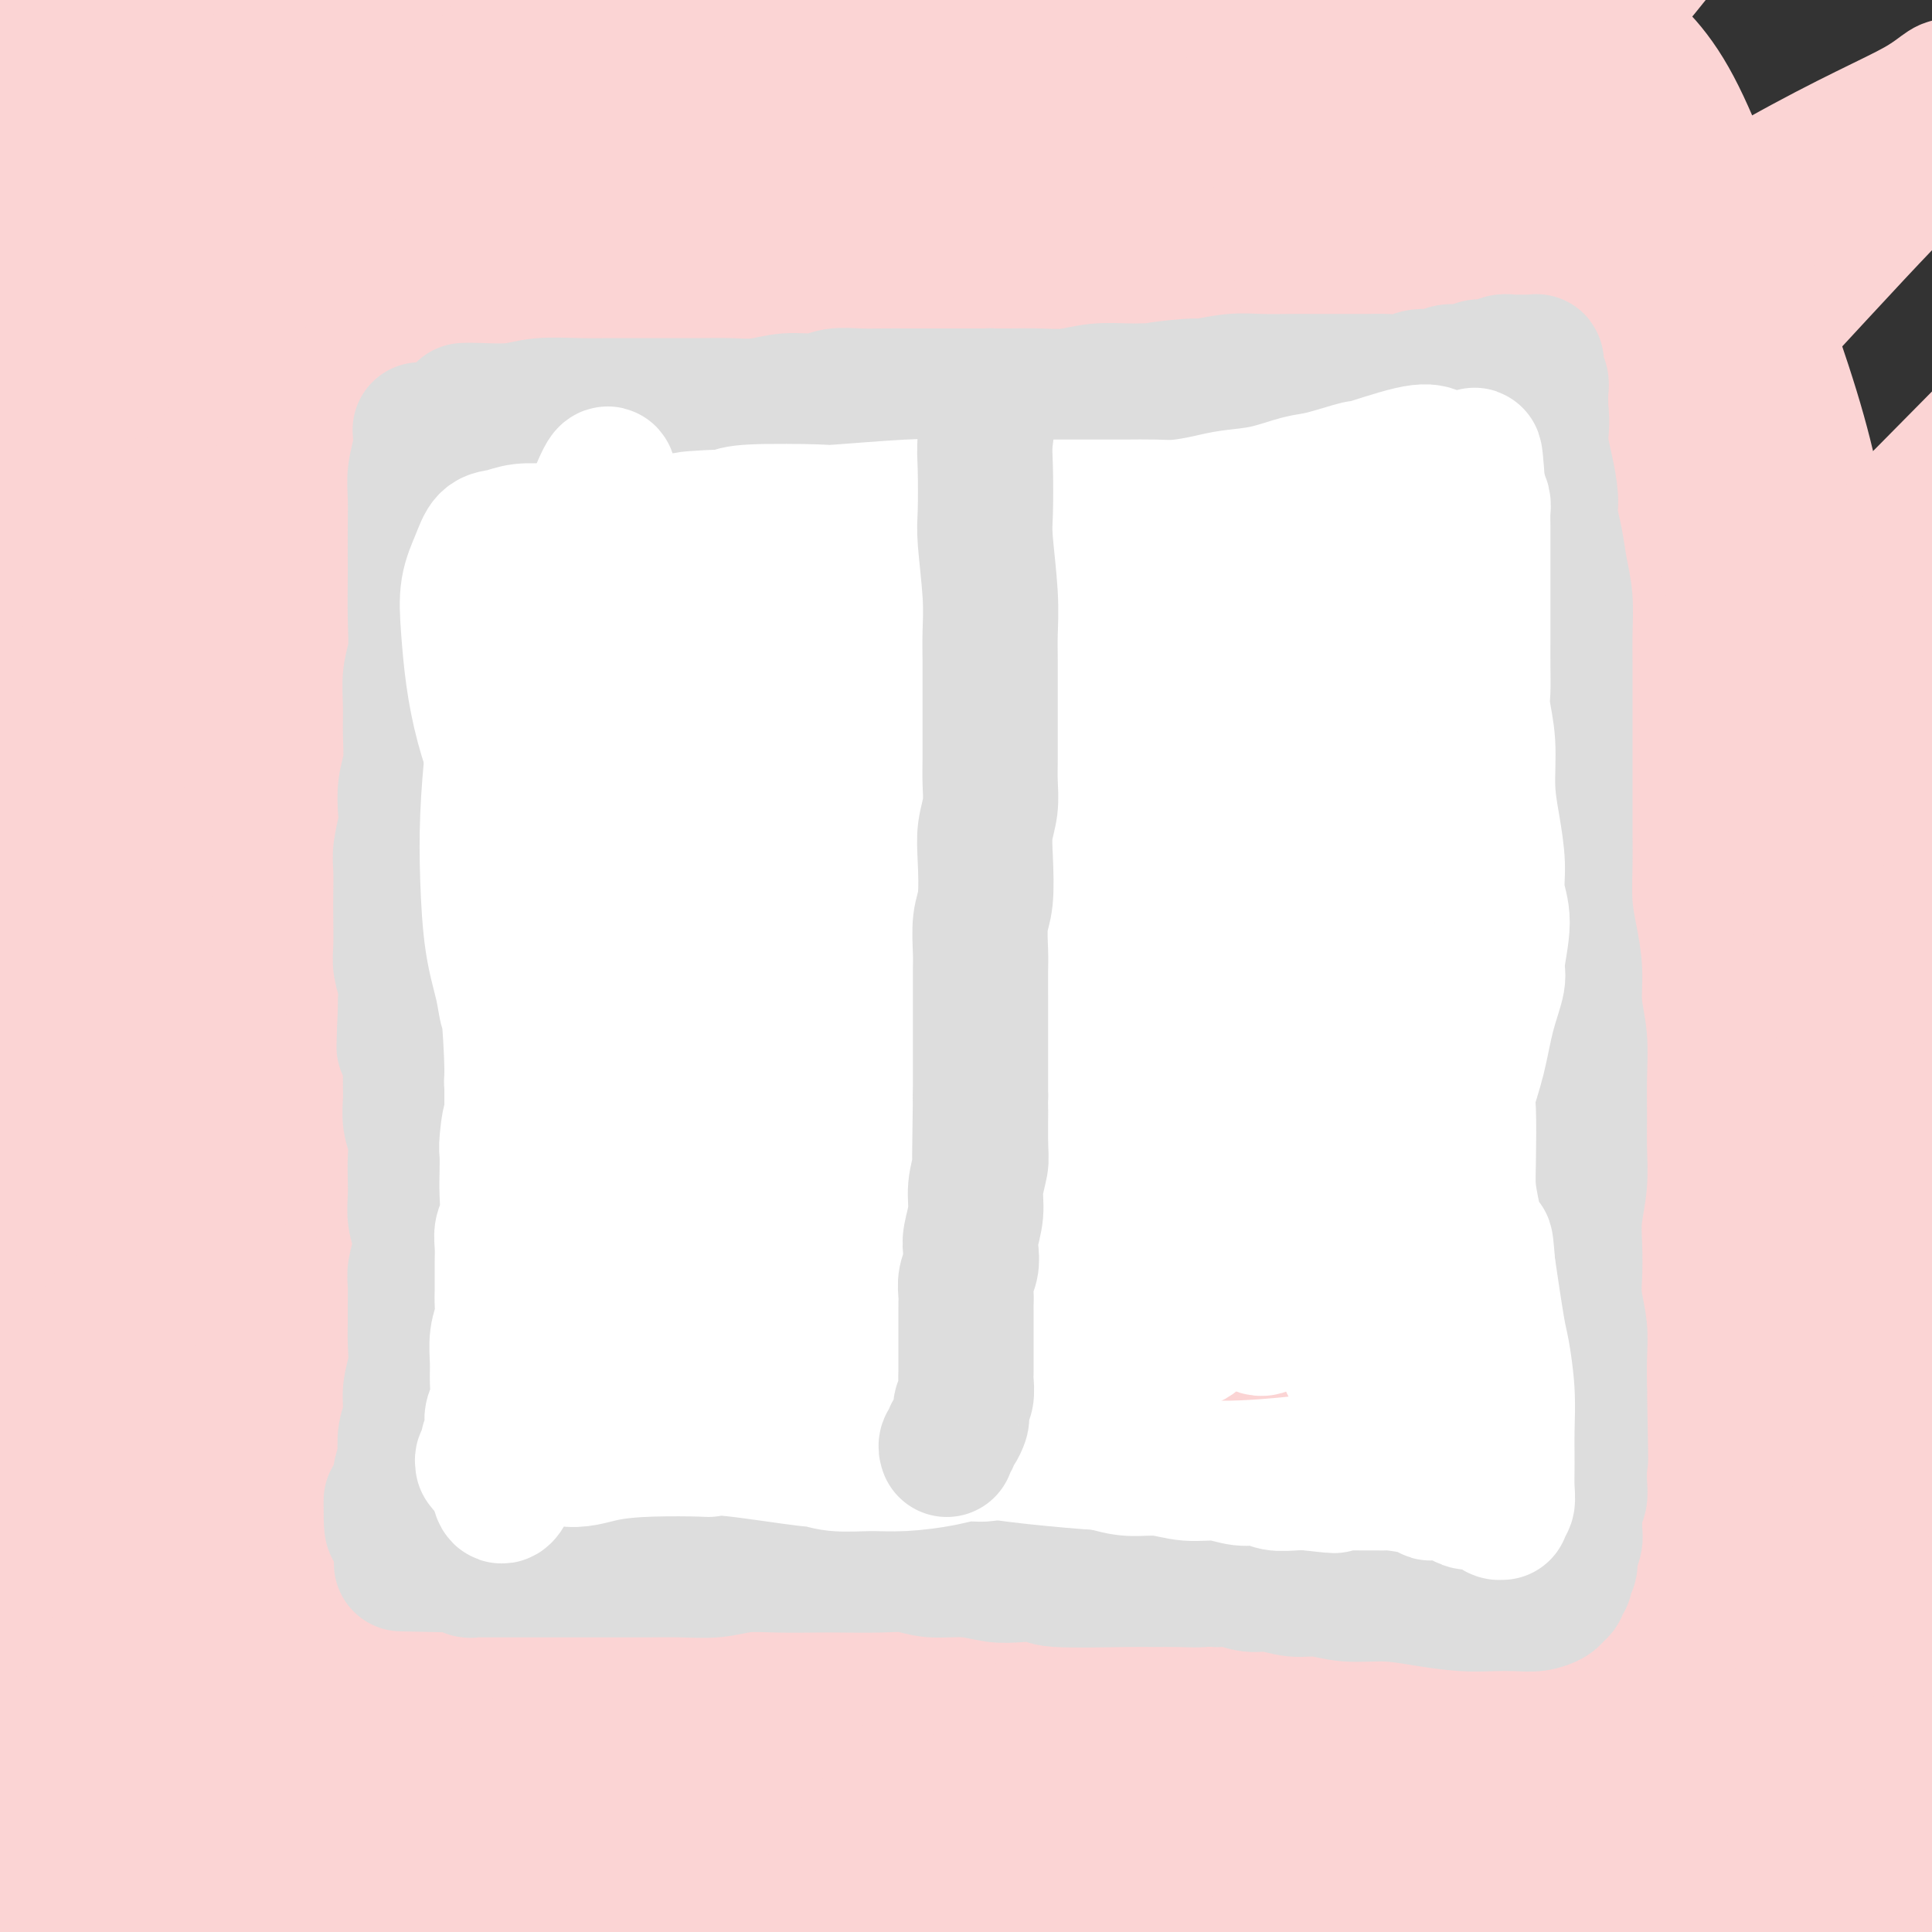 <svg viewBox='0 0 400 400' version='1.1' xmlns='http://www.w3.org/2000/svg' xmlns:xlink='http://www.w3.org/1999/xlink'><rect x="0" y="0" width="400" height="400" fill="#333333" stroke="none"/><g fill='none' stroke='#F7F5D0' stroke-width='6' stroke-linecap='round' stroke-linejoin='round'><path d='M241,228c-14.192,0.042 -28.384,0.084 -38,1c-9.616,0.916 -14.655,2.705 -28,12c-13.345,9.295 -34.996,26.096 -49,40c-14.004,13.904 -20.361,24.912 -24,35c-3.639,10.088 -4.559,19.255 -4,24c0.559,4.745 2.596,5.067 13,3c10.404,-2.067 29.173,-6.525 50,-17c20.827,-10.475 43.710,-26.969 65,-46c21.290,-19.031 40.985,-40.600 60,-62c19.015,-21.400 37.348,-42.632 45,-56c7.652,-13.368 4.623,-18.871 1,-26c-3.623,-7.129 -7.840,-15.885 -14,-22c-6.160,-6.115 -14.263,-9.588 -31,-8c-16.737,1.588 -42.110,8.236 -67,21c-24.890,12.764 -49.298,31.642 -72,52c-22.702,20.358 -43.697,42.196 -60,62c-16.303,19.804 -27.915,37.573 -33,51c-5.085,13.427 -3.642,22.512 -2,27c1.642,4.488 3.483,4.379 13,2c9.517,-2.379 26.711,-7.028 44,-17c17.289,-9.972 34.675,-25.267 51,-42c16.325,-16.733 31.590,-34.905 45,-53c13.410,-18.095 24.966,-36.114 33,-48c8.034,-11.886 12.547,-17.639 16,-26c3.453,-8.361 5.848,-19.331 7,-24c1.152,-4.669 1.063,-3.035 -4,-2c-5.063,1.035 -15.099,1.473 -30,10c-14.901,8.527 -34.666,25.142 -53,44c-18.334,18.858 -35.238,39.959 -49,59c-13.762,19.041 -24.381,36.020 -35,53'/><path d='M91,275c-7.887,15.445 -10.104,27.557 -11,34c-0.896,6.443 -0.472,7.217 3,7c3.472,-0.217 9.991,-1.423 29,-19c19.009,-17.577 50.506,-51.523 67,-70c16.494,-18.477 17.984,-21.483 31,-41c13.016,-19.517 37.556,-55.545 49,-74c11.444,-18.455 9.790,-19.339 10,-23c0.210,-3.661 2.283,-10.101 0,-12c-2.283,-1.899 -8.923,0.741 -22,10c-13.077,9.259 -32.591,25.135 -59,53c-26.409,27.865 -59.712,67.718 -79,91c-19.288,23.282 -24.562,29.993 -36,46c-11.438,16.007 -29.041,41.310 -40,58c-10.959,16.690 -15.274,24.769 -17,28c-1.726,3.231 -0.863,1.616 0,0'/></g>
<g fill='none' stroke='#FBD4D4' stroke-width='28' stroke-linecap='round' stroke-linejoin='round'><path d='M242,233c-10.149,-1.790 -20.298,-3.579 -31,-3c-10.702,0.579 -21.958,3.528 -35,8c-13.042,4.472 -27.871,10.469 -42,19c-14.129,8.531 -27.559,19.596 -40,31c-12.441,11.404 -23.892,23.147 -31,33c-7.108,9.853 -9.871,17.818 -12,22c-2.129,4.182 -3.622,4.583 2,3c5.622,-1.583 18.358,-5.150 36,-15c17.642,-9.850 40.188,-25.984 63,-44c22.812,-18.016 45.889,-37.915 69,-59c23.111,-21.085 46.257,-43.356 61,-62c14.743,-18.644 21.082,-33.660 24,-43c2.918,-9.340 2.416,-13.005 -9,-17c-11.416,-3.995 -33.744,-8.319 -50,-10c-16.256,-1.681 -26.440,-0.719 -57,12c-30.560,12.719 -81.497,37.193 -120,67c-38.503,29.807 -64.572,64.945 -75,79c-10.428,14.055 -5.214,7.028 0,0'/><path d='M13,314c-1.427,0.398 -2.855,0.795 12,-11c14.855,-11.795 45.992,-35.784 70,-56c24.008,-20.216 40.885,-36.659 55,-51c14.115,-14.341 25.466,-26.580 33,-36c7.534,-9.420 11.250,-16.022 13,-20c1.750,-3.978 1.533,-5.332 0,-6c-1.533,-0.668 -4.381,-0.651 -13,3c-8.619,3.651 -23.008,10.935 -37,20c-13.992,9.065 -27.587,19.912 -41,33c-13.413,13.088 -26.644,28.417 -38,43c-11.356,14.583 -20.835,28.420 -27,42c-6.165,13.580 -9.014,26.902 -10,34c-0.986,7.098 -0.107,7.972 2,10c2.107,2.028 5.444,5.211 23,-5c17.556,-10.211 49.331,-33.817 72,-54c22.669,-20.183 36.230,-36.945 52,-56c15.770,-19.055 33.748,-40.403 47,-59c13.252,-18.597 21.776,-34.442 26,-46c4.224,-11.558 4.146,-18.830 4,-22c-0.146,-3.170 -0.360,-2.237 -6,-2c-5.640,0.237 -16.707,-0.222 -35,11c-18.293,11.222 -43.813,34.124 -59,48c-15.187,13.876 -20.042,18.725 -35,40c-14.958,21.275 -40.019,58.974 -53,84c-12.981,25.026 -13.882,37.378 -14,45c-0.118,7.622 0.549,10.513 6,13c5.451,2.487 15.687,4.570 34,-4c18.313,-8.570 44.702,-27.792 67,-47c22.298,-19.208 40.503,-38.402 58,-57c17.497,-18.598 34.285,-36.599 47,-52c12.715,-15.401 21.358,-28.200 30,-41'/><path d='M296,115c5.434,-8.200 4.018,-8.200 3,-9c-1.018,-0.800 -1.640,-2.401 -10,1c-8.360,3.401 -24.458,11.805 -44,28c-19.542,16.195 -42.528,40.182 -63,63c-20.472,22.818 -38.431,44.465 -55,67c-16.569,22.535 -31.750,45.956 -42,64c-10.250,18.044 -15.569,30.712 -18,38c-2.431,7.288 -1.974,9.195 1,9c2.974,-0.195 8.463,-2.493 22,-14c13.537,-11.507 35.121,-32.222 55,-54c19.879,-21.778 38.054,-44.620 55,-68c16.946,-23.380 32.663,-47.299 45,-68c12.337,-20.701 21.294,-38.184 26,-52c4.706,-13.816 5.162,-23.965 1,-29c-4.162,-5.035 -12.942,-4.955 -21,-4c-8.058,0.955 -15.395,2.787 -34,16c-18.605,13.213 -48.477,37.808 -73,62c-24.523,24.192 -43.697,47.982 -61,72c-17.303,24.018 -32.737,48.264 -42,68c-9.263,19.736 -12.357,34.962 -12,44c0.357,9.038 4.165,11.889 7,13c2.835,1.111 4.696,0.481 16,-8c11.304,-8.481 32.051,-24.814 53,-46c20.949,-21.186 42.099,-47.223 62,-73c19.901,-25.777 38.552,-51.292 54,-74c15.448,-22.708 27.693,-42.609 35,-58c7.307,-15.391 9.676,-26.273 10,-32c0.324,-5.727 -1.398,-6.298 -6,-6c-4.602,0.298 -12.085,1.465 -22,5c-9.915,3.535 -22.261,9.439 -40,23c-17.739,13.561 -40.869,34.781 -64,56'/><path d='M134,149c-20.439,20.665 -39.536,44.328 -56,66c-16.464,21.672 -30.295,41.354 -39,58c-8.705,16.646 -12.283,30.254 -13,38c-0.717,7.746 1.427,9.628 2,11c0.573,1.372 -0.426,2.234 5,-6c5.426,-8.234 17.276,-25.565 30,-43c12.724,-17.435 26.323,-34.972 48,-66c21.677,-31.028 51.432,-75.545 67,-99c15.568,-23.455 16.947,-25.849 21,-34c4.053,-8.151 10.779,-22.059 12,-29c1.221,-6.941 -3.063,-6.913 -5,-7c-1.937,-0.087 -1.528,-0.287 -9,5c-7.472,5.287 -22.824,16.061 -41,33c-18.176,16.939 -39.177,40.044 -59,64c-19.823,23.956 -38.467,48.765 -52,72c-13.533,23.235 -21.953,44.896 -27,60c-5.047,15.104 -6.720,23.650 -7,28c-0.280,4.350 0.835,4.505 2,3c1.165,-1.505 2.381,-4.670 9,-16c6.619,-11.330 18.640,-30.825 32,-51c13.360,-20.175 28.060,-41.032 42,-61c13.940,-19.968 27.119,-39.049 38,-55c10.881,-15.951 19.464,-28.774 26,-39c6.536,-10.226 11.026,-17.856 13,-22c1.974,-4.144 1.433,-4.803 1,-5c-0.433,-0.197 -0.757,0.069 -7,5c-6.243,4.931 -18.405,14.529 -33,28c-14.595,13.471 -31.623,30.817 -48,48c-16.377,17.183 -32.101,34.203 -44,51c-11.899,16.797 -19.971,33.371 -24,43c-4.029,9.629 -4.014,12.315 -4,15'/><path d='M14,244c-0.066,2.368 1.770,0.790 3,0c1.230,-0.790 1.856,-0.790 18,-20c16.144,-19.210 47.808,-57.630 65,-79c17.192,-21.370 19.912,-25.689 32,-42c12.088,-16.311 33.544,-44.612 45,-60c11.456,-15.388 12.911,-17.862 15,-22c2.089,-4.138 4.810,-9.941 6,-13c1.190,-3.059 0.849,-3.374 -4,-1c-4.849,2.374 -14.206,7.437 -26,16c-11.794,8.563 -26.026,20.626 -39,33c-12.974,12.374 -24.689,25.058 -36,38c-11.311,12.942 -22.218,26.142 -29,36c-6.782,9.858 -9.439,16.373 -11,20c-1.561,3.627 -2.027,4.366 -1,4c1.027,-0.366 3.545,-1.837 13,-11c9.455,-9.163 25.845,-26.018 40,-42c14.155,-15.982 26.076,-31.091 39,-47c12.924,-15.909 26.852,-32.619 38,-48c11.148,-15.381 19.515,-29.432 22,-36c2.485,-6.568 -0.911,-5.652 -2,-6c-1.089,-0.348 0.131,-1.959 -4,0c-4.131,1.959 -13.611,7.490 -26,16c-12.389,8.510 -27.687,20.001 -44,34c-16.313,13.999 -33.641,30.506 -50,48c-16.359,17.494 -31.748,35.975 -43,52c-11.252,16.025 -18.365,29.595 -23,39c-4.635,9.405 -6.792,14.644 -8,17c-1.208,2.356 -1.468,1.827 0,-1c1.468,-2.827 4.665,-7.953 13,-21c8.335,-13.047 21.810,-34.013 36,-53c14.190,-18.987 29.095,-35.993 44,-53'/><path d='M97,42c12.940,-16.395 23.291,-30.883 33,-43c9.709,-12.117 18.775,-21.864 23,-28c4.225,-6.136 3.609,-8.663 4,-10c0.391,-1.337 1.789,-1.486 -3,3c-4.789,4.486 -15.766,13.607 -27,23c-11.234,9.393 -22.726,19.059 -44,43c-21.274,23.941 -52.331,62.155 -66,82c-13.669,19.845 -9.951,21.319 -10,26c-0.049,4.681 -3.866,12.569 -5,17c-1.134,4.431 0.413,5.406 1,6c0.587,0.594 0.212,0.808 5,-5c4.788,-5.808 14.738,-17.636 29,-34c14.262,-16.364 32.837,-37.263 48,-55c15.163,-17.737 26.914,-32.310 37,-46c10.086,-13.690 18.506,-26.496 23,-35c4.494,-8.504 5.060,-12.706 5,-15c-0.060,-2.294 -0.746,-2.680 -3,-2c-2.254,0.680 -6.075,2.427 -15,8c-8.925,5.573 -22.954,14.971 -37,25c-14.046,10.029 -28.110,20.687 -40,33c-11.890,12.313 -21.605,26.281 -31,39c-9.395,12.719 -18.470,24.189 -23,32c-4.530,7.811 -4.514,11.962 -5,14c-0.486,2.038 -1.475,1.962 0,0c1.475,-1.962 5.415,-5.810 12,-15c6.585,-9.190 15.814,-23.721 25,-38c9.186,-14.279 18.329,-28.304 28,-41c9.671,-12.696 19.871,-24.063 28,-34c8.129,-9.937 14.189,-18.445 18,-25c3.811,-6.555 5.375,-11.159 6,-13c0.625,-1.841 0.313,-0.921 0,0'/><path d='M113,-46c-0.194,-1.390 -3.680,1.634 -10,7c-6.320,5.366 -15.473,13.075 -26,22c-10.527,8.925 -22.427,19.067 -31,29c-8.573,9.933 -13.818,19.659 -19,30c-5.182,10.341 -10.299,21.299 -12,25c-1.701,3.701 0.015,0.145 0,0c-0.015,-0.145 -1.762,3.120 0,0c1.762,-3.120 7.032,-12.626 12,-22c4.968,-9.374 9.632,-18.617 17,-30c7.368,-11.383 17.438,-24.906 24,-34c6.562,-9.094 9.614,-13.760 11,-17c1.386,-3.240 1.105,-5.055 1,-6c-0.105,-0.945 -0.033,-1.019 -1,-1c-0.967,0.019 -2.972,0.131 -11,5c-8.028,4.869 -22.080,14.494 -32,24c-9.920,9.506 -15.708,18.895 -22,29c-6.292,10.105 -13.088,20.928 -16,28c-2.912,7.072 -1.940,10.392 -2,12c-0.060,1.608 -1.153,1.503 0,0c1.153,-1.503 4.553,-4.403 7,-7c2.447,-2.597 3.940,-4.892 11,-15c7.060,-10.108 19.688,-28.029 27,-38c7.312,-9.971 9.307,-11.990 14,-18c4.693,-6.010 12.084,-16.009 16,-22c3.916,-5.991 4.358,-7.973 4,-9c-0.358,-1.027 -1.516,-1.098 -3,-1c-1.484,0.098 -3.295,0.367 -10,5c-6.705,4.633 -18.305,13.632 -28,24c-9.695,10.368 -17.484,22.105 -23,32c-5.516,9.895 -8.758,17.947 -12,26'/><path d='M-1,32c-3.650,10.230 -6.773,22.804 -8,32c-1.227,9.196 -0.556,15.015 1,17c1.556,1.985 3.999,0.137 4,2c0.001,1.863 -2.438,7.436 14,-10c16.438,-17.436 51.753,-57.880 72,-80c20.247,-22.120 25.426,-25.915 33,-35c7.574,-9.085 17.544,-23.458 22,-30c4.456,-6.542 3.397,-5.253 3,-5c-0.397,0.253 -0.133,-0.532 -1,0c-0.867,0.532 -2.867,2.380 -10,9c-7.133,6.620 -19.400,18.012 -33,32c-13.600,13.988 -28.535,30.573 -41,48c-12.465,17.427 -22.461,35.696 -32,56c-9.539,20.304 -18.622,42.644 -24,63c-5.378,20.356 -7.051,38.728 -8,51c-0.949,12.272 -1.175,18.444 -1,21c0.175,2.556 0.752,1.496 1,0c0.248,-1.496 0.167,-3.427 6,-16c5.833,-12.573 17.582,-35.789 30,-57c12.418,-21.211 25.506,-40.415 41,-60c15.494,-19.585 33.392,-39.549 52,-58c18.608,-18.451 37.924,-35.390 53,-49c15.076,-13.610 25.910,-23.891 32,-29c6.090,-5.109 7.434,-5.046 8,-5c0.566,0.046 0.353,0.076 -2,3c-2.353,2.924 -6.847,8.743 -21,22c-14.153,13.257 -37.964,33.954 -61,54c-23.036,20.046 -45.296,39.442 -64,61c-18.704,21.558 -33.852,45.279 -49,69'/><path d='M16,138c-13.400,25.844 -22.400,55.956 -26,68c-3.600,12.044 -1.800,6.022 0,0'/><path d='M2,183c34.932,-37.512 69.864,-75.024 97,-99c27.136,-23.976 46.476,-34.415 65,-46c18.524,-11.585 36.232,-24.314 50,-32c13.768,-7.686 23.598,-10.328 28,-11c4.402,-0.672 3.377,0.626 3,2c-0.377,1.374 -0.107,2.822 -4,7c-3.893,4.178 -11.948,11.085 -26,21c-14.052,9.915 -34.102,22.838 -57,38c-22.898,15.162 -48.643,32.562 -72,50c-23.357,17.438 -44.325,34.913 -60,54c-15.675,19.087 -26.058,39.787 -31,52c-4.942,12.213 -4.445,15.941 -5,18c-0.555,2.059 -2.162,2.449 0,-4c2.162,-6.449 8.092,-19.737 20,-39c11.908,-19.263 29.792,-44.500 52,-67c22.208,-22.500 48.739,-42.263 73,-61c24.261,-18.737 46.252,-36.447 67,-52c20.748,-15.553 40.251,-28.950 53,-37c12.749,-8.050 18.742,-10.754 21,-12c2.258,-1.246 0.779,-1.033 0,0c-0.779,1.033 -0.860,2.888 -8,9c-7.140,6.112 -21.339,16.482 -42,32c-20.661,15.518 -47.783,36.182 -72,56c-24.217,19.818 -45.528,38.788 -66,58c-20.472,19.212 -40.105,38.666 -53,55c-12.895,16.334 -19.052,29.548 -22,36c-2.948,6.452 -2.687,6.142 -2,6c0.687,-0.142 1.800,-0.115 10,-7c8.200,-6.885 23.486,-20.681 44,-38c20.514,-17.319 46.257,-38.159 72,-59'/><path d='M137,113c32.461,-26.216 50.615,-39.757 72,-56c21.385,-16.243 46.002,-35.188 63,-48c16.998,-12.812 26.376,-19.493 31,-23c4.624,-3.507 4.495,-3.841 5,-4c0.505,-0.159 1.644,-0.142 0,1c-1.644,1.142 -6.073,3.408 -17,11c-10.927,7.592 -28.353,20.510 -51,37c-22.647,16.490 -50.514,36.553 -77,58c-26.486,21.447 -51.589,44.278 -75,66c-23.411,21.722 -45.128,42.334 -61,63c-15.872,20.666 -25.899,41.386 -31,53c-5.101,11.614 -5.277,14.122 -6,16c-0.723,1.878 -1.992,3.126 2,-2c3.992,-5.126 13.246,-16.627 30,-34c16.754,-17.373 41.008,-40.617 64,-61c22.992,-20.383 44.724,-37.906 68,-57c23.276,-19.094 48.097,-39.759 70,-57c21.903,-17.241 40.887,-31.058 52,-39c11.113,-7.942 14.354,-10.010 16,-11c1.646,-0.990 1.697,-0.904 -1,1c-2.697,1.904 -8.141,5.626 -20,14c-11.859,8.374 -30.131,21.402 -53,40c-22.869,18.598 -50.334,42.768 -78,68c-27.666,25.232 -55.532,51.528 -77,77c-21.468,25.472 -36.538,50.122 -46,68c-9.462,17.878 -13.316,28.984 -14,35c-0.684,6.016 1.803,6.944 0,10c-1.803,3.056 -7.896,8.242 3,-2c10.896,-10.242 38.780,-35.911 58,-53c19.220,-17.089 29.777,-25.597 54,-45c24.223,-19.403 62.111,-49.702 100,-80'/><path d='M218,159c36.223,-28.554 49.781,-37.439 61,-46c11.219,-8.561 20.098,-16.799 25,-21c4.902,-4.201 5.826,-4.366 0,-1c-5.826,3.366 -18.404,10.262 -24,11c-5.596,0.738 -4.212,-4.681 -42,26c-37.788,30.681 -114.747,97.461 -153,130c-38.253,32.539 -37.799,30.837 -50,56c-12.201,25.163 -37.057,77.189 -47,98c-9.943,20.811 -4.971,10.405 0,0'/><path d='M213,300c-2.424,0.741 -4.849,1.481 -7,2c-2.151,0.519 -4.029,0.815 -9,2c-4.971,1.185 -13.036,3.257 -24,9c-10.964,5.743 -24.828,15.157 -36,24c-11.172,8.843 -19.651,17.115 -27,25c-7.349,7.885 -13.567,15.384 -17,21c-3.433,5.616 -4.082,9.349 -5,11c-0.918,1.651 -2.105,1.221 0,1c2.105,-0.221 7.501,-0.232 18,-5c10.499,-4.768 26.100,-14.293 43,-26c16.900,-11.707 35.098,-25.596 53,-39c17.902,-13.404 35.506,-26.324 52,-38c16.494,-11.676 31.876,-22.108 46,-31c14.124,-8.892 26.989,-16.245 33,-20c6.011,-3.755 5.168,-3.913 5,-4c-0.168,-0.087 0.337,-0.102 -6,4c-6.337,4.102 -19.517,12.320 -35,24c-15.483,11.680 -33.267,26.821 -50,44c-16.733,17.179 -32.413,36.395 -47,55c-14.587,18.605 -28.082,36.598 -38,52c-9.918,15.402 -16.260,28.212 -18,36c-1.740,7.788 1.122,10.556 3,12c1.878,1.444 2.773,1.566 12,-3c9.227,-4.566 26.785,-13.820 47,-30c20.215,-16.180 43.085,-39.286 64,-60c20.915,-20.714 39.874,-39.037 58,-58c18.126,-18.963 35.419,-38.567 47,-52c11.581,-13.433 17.452,-20.695 20,-24c2.548,-3.305 1.774,-2.652 1,-2'/><path d='M396,230c10.758,-12.443 3.651,-4.552 -3,1c-6.651,5.552 -12.848,8.764 -23,17c-10.152,8.236 -24.259,21.496 -40,37c-15.741,15.504 -33.115,33.252 -48,50c-14.885,16.748 -27.281,32.496 -37,47c-9.719,14.504 -16.761,27.765 -20,37c-3.239,9.235 -2.673,14.443 -3,17c-0.327,2.557 -1.545,2.461 4,1c5.545,-1.461 17.853,-4.289 33,-14c15.147,-9.711 33.135,-26.307 50,-43c16.865,-16.693 32.609,-33.484 47,-49c14.391,-15.516 27.430,-29.758 37,-40c9.570,-10.242 15.671,-16.484 19,-19c3.329,-2.516 3.885,-1.306 2,1c-1.885,2.306 -6.211,5.708 -17,16c-10.789,10.292 -28.041,27.474 -46,46c-17.959,18.526 -36.627,38.397 -53,57c-16.373,18.603 -30.453,35.940 -40,49c-9.547,13.060 -14.560,21.844 -17,26c-2.440,4.156 -2.307,3.684 -1,3c1.307,-0.684 3.787,-1.579 13,-7c9.213,-5.421 25.159,-15.369 42,-28c16.841,-12.631 34.577,-27.946 51,-42c16.423,-14.054 31.534,-26.848 45,-38c13.466,-11.152 25.286,-20.664 33,-27c7.714,-6.336 11.320,-9.497 13,-11c1.680,-1.503 1.434,-1.347 1,0c-0.434,1.347 -1.054,3.887 -8,11c-6.946,7.113 -20.216,18.800 -34,32c-13.784,13.200 -28.081,27.914 -41,42c-12.919,14.086 -24.459,27.543 -36,41'/><path d='M319,443c-22.615,24.742 -20.151,23.597 -20,26c0.151,2.403 -2.011,8.353 -3,11c-0.989,2.647 -0.806,1.991 2,0c2.806,-1.991 8.236,-5.315 18,-12c9.764,-6.685 23.862,-16.730 37,-28c13.138,-11.270 25.316,-23.764 37,-35c11.684,-11.236 22.874,-21.212 31,-30c8.126,-8.788 13.187,-16.386 16,-21c2.813,-4.614 3.379,-6.243 4,-7c0.621,-0.757 1.296,-0.642 0,1c-1.296,1.642 -4.565,4.812 -12,12c-7.435,7.188 -19.037,18.395 -31,31c-11.963,12.605 -24.289,26.609 -36,41c-11.711,14.391 -22.809,29.168 -32,41c-9.191,11.832 -16.476,20.720 -20,27c-3.524,6.280 -3.286,9.953 -4,12c-0.714,2.047 -2.378,2.468 2,0c4.378,-2.468 14.799,-7.824 27,-18c12.201,-10.176 26.182,-25.170 40,-41c13.818,-15.830 27.471,-32.495 39,-48c11.529,-15.505 20.932,-29.851 29,-43c8.068,-13.149 14.799,-25.102 17,-32c2.201,-6.898 -0.128,-8.743 -1,-10c-0.872,-1.257 -0.285,-1.928 -7,2c-6.715,3.928 -20.731,12.454 -37,25c-16.269,12.546 -34.792,29.111 -52,45c-17.208,15.889 -33.103,31.100 -48,46c-14.897,14.900 -28.797,29.489 -39,41c-10.203,11.511 -16.708,19.945 -20,24c-3.292,4.055 -3.369,3.730 -3,3c0.369,-0.730 1.185,-1.865 2,-3'/><path d='M255,503c5.847,-6.828 19.464,-22.398 36,-43c16.536,-20.602 35.991,-46.236 53,-69c17.009,-22.764 31.573,-42.660 46,-63c14.427,-20.340 28.719,-41.126 39,-59c10.281,-17.874 16.553,-32.838 19,-43c2.447,-10.162 1.068,-15.523 0,-18c-1.068,-2.477 -1.827,-2.071 -5,-1c-3.173,1.071 -8.761,2.805 -19,8c-10.239,5.195 -25.130,13.851 -41,26c-15.870,12.149 -32.718,27.792 -50,45c-17.282,17.208 -34.998,35.981 -51,54c-16.002,18.019 -30.292,35.284 -41,49c-10.708,13.716 -17.835,23.882 -21,29c-3.165,5.118 -2.368,5.188 -2,4c0.368,-1.188 0.306,-3.633 7,-15c6.694,-11.367 20.145,-31.656 35,-53c14.855,-21.344 31.114,-43.742 51,-71c19.886,-27.258 43.399,-59.376 60,-81c16.601,-21.624 26.291,-32.753 34,-42c7.709,-9.247 13.437,-16.610 16,-20c2.563,-3.390 1.961,-2.805 1,-2c-0.961,0.805 -2.281,1.832 -11,10c-8.719,8.168 -24.837,23.478 -46,43c-21.163,19.522 -47.371,43.256 -72,67c-24.629,23.744 -47.681,47.497 -63,63c-15.319,15.503 -22.906,22.757 -35,37c-12.094,14.243 -28.694,35.474 -34,43c-5.306,7.526 0.681,1.347 0,2c-0.681,0.653 -8.029,8.137 7,-8c15.029,-16.137 52.437,-55.896 83,-88c30.563,-32.104 54.282,-56.552 78,-81'/><path d='M329,226c33.241,-34.319 32.344,-32.617 51,-51c18.656,-18.383 56.865,-56.850 75,-76c18.135,-19.150 16.195,-18.982 18,-22c1.805,-3.018 7.354,-9.223 -3,1c-10.354,10.223 -36.611,36.875 -51,51c-14.389,14.125 -16.911,15.722 -34,29c-17.089,13.278 -48.746,38.238 -77,63c-28.254,24.762 -53.105,49.328 -77,73c-23.895,23.672 -46.832,46.450 -64,66c-17.168,19.550 -28.566,35.872 -34,44c-5.434,8.128 -4.905,8.064 -6,10c-1.095,1.936 -3.813,5.873 2,-1c5.813,-6.873 20.158,-24.557 44,-52c23.842,-27.443 57.183,-64.645 76,-86c18.817,-21.355 23.111,-26.863 38,-44c14.889,-17.137 40.373,-45.905 60,-68c19.627,-22.095 33.396,-37.519 40,-45c6.604,-7.481 6.042,-7.020 3,-5c-3.042,2.020 -8.565,5.599 -12,8c-3.435,2.401 -4.783,3.623 -27,22c-22.217,18.377 -65.303,53.910 -97,82c-31.697,28.090 -52.006,48.736 -72,71c-19.994,22.264 -39.672,46.145 -53,64c-13.328,17.855 -20.304,29.685 -23,35c-2.696,5.315 -1.111,4.117 0,3c1.111,-1.117 1.748,-2.151 15,-16c13.252,-13.849 39.120,-40.512 63,-65c23.880,-24.488 45.772,-46.801 69,-70c23.228,-23.199 47.792,-47.284 69,-68c21.208,-20.716 39.059,-38.062 51,-50c11.941,-11.938 17.970,-18.469 24,-25'/><path d='M397,104c46.217,-46.733 16.260,-16.566 5,-5c-11.260,11.566 -3.823,4.530 -6,6c-2.177,1.470 -13.970,11.444 -32,26c-18.030,14.556 -42.298,33.692 -66,53c-23.702,19.308 -46.837,38.788 -69,59c-22.163,20.212 -43.353,41.155 -57,55c-13.647,13.845 -19.749,20.591 -26,27c-6.251,6.409 -12.650,12.480 -15,15c-2.350,2.520 -0.650,1.489 0,-1c0.650,-2.489 0.250,-6.435 19,-30c18.750,-23.565 56.651,-66.750 78,-91c21.349,-24.250 26.146,-29.566 46,-51c19.854,-21.434 54.765,-58.986 77,-83c22.235,-24.014 31.796,-34.489 39,-42c7.204,-7.511 12.052,-12.057 14,-16c1.948,-3.943 0.994,-7.284 0,-8c-0.994,-0.716 -2.030,1.193 -7,4c-4.970,2.807 -13.874,6.512 -29,15c-15.126,8.488 -36.473,21.760 -51,31c-14.527,9.240 -22.234,14.447 -43,30c-20.766,15.553 -54.591,41.451 -77,60c-22.409,18.549 -33.401,29.749 -40,36c-6.599,6.251 -8.804,7.553 -11,10c-2.196,2.447 -4.383,6.040 0,1c4.383,-5.040 15.335,-18.712 25,-30c9.665,-11.288 18.041,-20.194 32,-35c13.959,-14.806 33.500,-35.514 55,-58c21.500,-22.486 44.959,-46.749 60,-63c15.041,-16.251 21.665,-24.491 26,-30c4.335,-5.509 6.381,-8.288 7,-10c0.619,-1.712 -0.191,-2.356 -1,-3'/><path d='M350,-24c-1.067,-1.709 -6.734,0.517 -16,3c-9.266,2.483 -22.131,5.221 -52,20c-29.869,14.779 -76.741,41.598 -101,56c-24.259,14.402 -25.903,16.386 -38,25c-12.097,8.614 -34.646,23.859 -48,34c-13.354,10.141 -17.512,15.179 -19,17c-1.488,1.821 -0.307,0.426 1,-1c1.307,-1.426 2.741,-2.883 10,-10c7.259,-7.117 20.342,-19.894 37,-35c16.658,-15.106 36.889,-32.542 57,-50c20.111,-17.458 40.102,-34.937 57,-50c16.898,-15.063 30.703,-27.709 41,-37c10.297,-9.291 17.087,-15.226 20,-18c2.913,-2.774 1.948,-2.388 1,-2c-0.948,0.388 -1.881,0.776 -9,5c-7.119,4.224 -20.426,12.284 -38,24c-17.574,11.716 -39.417,27.088 -61,43c-21.583,15.912 -42.908,32.364 -64,50c-21.092,17.636 -41.951,36.458 -58,52c-16.049,15.542 -27.289,27.806 -34,37c-6.711,9.194 -8.895,15.318 -10,18c-1.105,2.682 -1.133,1.923 0,0c1.133,-1.923 3.427,-5.009 9,-13c5.573,-7.991 14.426,-20.888 28,-37c13.574,-16.112 31.868,-35.440 47,-52c15.132,-16.560 27.100,-30.352 38,-44c10.900,-13.648 20.730,-27.152 29,-38c8.270,-10.848 14.980,-19.042 18,-24c3.020,-4.958 2.352,-6.681 2,-8c-0.352,-1.319 -0.386,-2.234 -4,1c-3.614,3.234 -10.807,10.617 -18,18'/><path d='M175,-40c-9.335,9.117 -21.672,22.411 -36,39c-14.328,16.589 -30.647,36.475 -47,56c-16.353,19.525 -32.741,38.688 -47,63c-14.259,24.312 -26.390,53.771 -34,79c-7.610,25.229 -10.700,46.227 -12,55c-1.300,8.773 -0.811,5.320 1,3c1.811,-2.320 4.944,-3.508 11,-10c6.056,-6.492 15.036,-18.290 25,-30c9.964,-11.710 20.914,-23.334 36,-37c15.086,-13.666 34.309,-29.374 46,-37c11.691,-7.626 15.851,-7.171 18,-7c2.149,0.171 2.287,0.059 3,1c0.713,0.941 1.999,2.936 1,12c-0.999,9.064 -4.285,25.195 -10,42c-5.715,16.805 -13.861,34.282 -27,60c-13.139,25.718 -31.272,59.676 -41,78c-9.728,18.324 -11.052,21.015 -15,33c-3.948,11.985 -10.521,33.264 -14,44c-3.479,10.736 -3.862,10.930 -4,11c-0.138,0.070 -0.029,0.015 0,0c0.029,-0.015 -0.021,0.010 0,-1c0.021,-1.010 0.114,-3.055 0,-5c-0.114,-1.945 -0.436,-3.791 0,-5c0.436,-1.209 1.630,-1.780 2,-2c0.370,-0.220 -0.082,-0.090 0,0c0.082,0.090 0.699,0.140 1,1c0.301,0.860 0.287,2.529 0,8c-0.287,5.471 -0.846,14.742 -1,20c-0.154,5.258 0.099,6.502 0,9c-0.099,2.498 -0.549,6.249 -1,10'/><path d='M30,450c-0.369,6.209 -0.293,2.233 0,1c0.293,-1.233 0.803,0.279 1,1c0.197,0.721 0.082,0.653 1,-2c0.918,-2.653 2.870,-7.890 7,-16c4.130,-8.110 10.436,-19.091 17,-30c6.564,-10.909 13.384,-21.745 19,-33c5.616,-11.255 10.029,-22.930 13,-33c2.971,-10.070 4.501,-18.535 6,-25c1.499,-6.465 2.966,-10.931 -2,-14c-4.966,-3.069 -16.365,-4.742 -26,-3c-9.635,1.742 -17.507,6.897 -24,14c-6.493,7.103 -11.608,16.152 -18,30c-6.392,13.848 -14.061,32.494 -19,49c-4.939,16.506 -7.148,30.870 -8,41c-0.852,10.130 -0.346,16.025 1,20c1.346,3.975 3.530,6.030 5,7c1.470,0.970 2.224,0.856 6,0c3.776,-0.856 10.575,-2.453 18,-8c7.425,-5.547 15.478,-15.044 25,-26c9.522,-10.956 20.513,-23.370 30,-35c9.487,-11.630 17.470,-22.474 23,-32c5.530,-9.526 8.606,-17.734 10,-24c1.394,-6.266 1.104,-10.592 1,-13c-0.104,-2.408 -0.022,-2.900 -3,-3c-2.978,-0.100 -9.015,0.190 -17,2c-7.985,1.810 -17.919,5.140 -28,12c-10.081,6.860 -20.310,17.251 -26,24c-5.690,6.749 -6.839,9.855 -11,20c-4.161,10.145 -11.332,27.327 -15,40c-3.668,12.673 -3.834,20.836 -4,29'/><path d='M12,443c0.357,6.537 3.251,8.380 4,9c0.749,0.620 -0.647,0.017 0,0c0.647,-0.017 3.338,0.553 9,-2c5.662,-2.553 14.297,-8.229 24,-15c9.703,-6.771 20.476,-14.638 35,-28c14.524,-13.362 32.801,-32.219 43,-43c10.199,-10.781 12.321,-13.485 18,-20c5.679,-6.515 14.914,-16.841 20,-23c5.086,-6.159 6.022,-8.152 7,-10c0.978,-1.848 1.998,-3.550 2,-4c0.002,-0.450 -1.013,0.353 -4,3c-2.987,2.647 -7.946,7.138 -16,14c-8.054,6.862 -19.202,16.095 -31,27c-11.798,10.905 -24.245,23.481 -37,36c-12.755,12.519 -25.817,24.980 -35,36c-9.183,11.020 -14.485,20.600 -18,27c-3.515,6.400 -5.241,9.621 -6,11c-0.759,1.379 -0.551,0.916 0,0c0.551,-0.916 1.443,-2.285 8,-9c6.557,-6.715 18.778,-18.778 33,-32c14.222,-13.222 30.446,-27.605 48,-43c17.554,-15.395 36.438,-31.804 54,-47c17.562,-15.196 33.802,-29.179 49,-42c15.198,-12.821 29.355,-24.478 39,-33c9.645,-8.522 14.779,-13.907 18,-17c3.221,-3.093 4.528,-3.893 2,-2c-2.528,1.893 -8.890,6.480 -20,16c-11.110,9.520 -26.968,23.975 -44,42c-17.032,18.025 -35.239,39.622 -52,62c-16.761,22.378 -32.074,45.537 -43,65c-10.926,19.463 -17.463,35.232 -24,51'/><path d='M95,472c-4.282,12.623 -2.988,18.681 -1,21c1.988,2.319 4.669,0.900 4,2c-0.669,1.100 -4.689,4.718 3,-2c7.689,-6.718 27.088,-23.771 44,-40c16.912,-16.229 31.336,-31.632 54,-56c22.664,-24.368 53.568,-57.700 71,-77c17.432,-19.300 21.393,-24.568 28,-32c6.607,-7.432 15.860,-17.030 23,-25c7.140,-7.970 12.166,-14.314 15,-17c2.834,-2.686 3.476,-1.714 0,2c-3.476,3.714 -11.072,10.169 -25,23c-13.928,12.831 -34.190,32.038 -54,52c-19.810,19.962 -39.168,40.678 -56,60c-16.832,19.322 -31.138,37.248 -41,51c-9.862,13.752 -15.279,23.328 -18,28c-2.721,4.672 -2.744,4.438 -1,3c1.744,-1.438 5.256,-4.081 17,-13c11.744,-8.919 31.721,-24.113 52,-41c20.279,-16.887 40.861,-35.468 60,-53c19.139,-17.532 36.834,-34.016 52,-48c15.166,-13.984 27.804,-25.470 35,-32c7.196,-6.530 8.950,-8.105 10,-9c1.050,-0.895 1.397,-1.109 -2,2c-3.397,3.109 -10.539,9.542 -23,20c-12.461,10.458 -30.241,24.941 -49,42c-18.759,17.059 -38.496,36.692 -56,55c-17.504,18.308 -32.776,35.290 -44,49c-11.224,13.710 -18.400,24.149 -22,30c-3.600,5.851 -3.623,7.114 -4,8c-0.377,0.886 -1.108,1.396 4,-2c5.108,-3.396 16.054,-10.698 27,-18'/><path d='M198,455c13.571,-10.318 31.998,-26.112 46,-38c14.002,-11.888 23.578,-19.869 35,-30c11.422,-10.131 24.690,-22.411 37,-34c12.310,-11.589 23.663,-22.487 30,-29c6.337,-6.513 7.659,-8.641 11,-12c3.341,-3.359 8.703,-7.948 1,0c-7.703,7.948 -28.470,28.434 -34,33c-5.530,4.566 4.176,-6.788 -13,14c-17.176,20.788 -61.233,73.717 -82,102c-20.767,28.283 -18.244,31.920 -18,36c0.244,4.080 -1.792,8.601 -2,11c-0.208,2.399 1.413,2.674 3,2c1.587,-0.674 3.139,-2.297 13,-10c9.861,-7.703 28.032,-21.485 44,-36c15.968,-14.515 29.733,-29.761 42,-43c12.267,-13.239 23.037,-24.470 33,-35c9.963,-10.530 19.120,-20.360 26,-27c6.880,-6.640 11.484,-10.092 14,-12c2.516,-1.908 2.946,-2.273 3,-2c0.054,0.273 -0.268,1.183 -3,4c-2.732,2.817 -7.875,7.540 -16,15c-8.125,7.460 -19.233,17.658 -31,29c-11.767,11.342 -24.194,23.830 -35,35c-10.806,11.170 -19.991,21.023 -26,28c-6.009,6.977 -8.843,11.077 -10,13c-1.157,1.923 -0.636,1.670 0,1c0.636,-0.670 1.387,-1.757 8,-8c6.613,-6.243 19.088,-17.642 33,-31c13.912,-13.358 29.261,-28.674 43,-43c13.739,-14.326 25.870,-27.663 38,-41'/><path d='M388,347c23.035,-23.801 23.621,-25.804 26,-29c2.379,-3.196 6.551,-7.584 9,-10c2.449,-2.416 3.174,-2.858 0,0c-3.174,2.858 -10.247,9.016 -17,14c-6.753,4.984 -13.185,8.793 -39,32c-25.815,23.207 -71.012,65.810 -89,83c-17.988,17.190 -8.766,8.966 -10,11c-1.234,2.034 -12.923,14.326 -17,19c-4.077,4.674 -0.543,1.729 0,1c0.543,-0.729 -1.906,0.757 1,-3c2.906,-3.757 11.165,-12.756 22,-25c10.835,-12.244 24.245,-27.734 37,-43c12.755,-15.266 24.857,-30.310 38,-48c13.143,-17.690 27.329,-38.028 36,-52c8.671,-13.972 11.827,-21.580 14,-27c2.173,-5.420 3.362,-8.652 4,-12c0.638,-3.348 0.723,-6.811 0,-9c-0.723,-2.189 -2.254,-3.105 -5,-4c-2.746,-0.895 -6.707,-1.768 -12,-1c-5.293,0.768 -11.920,3.178 -20,8c-8.080,4.822 -17.615,12.058 -25,18c-7.385,5.942 -12.622,10.591 -19,18c-6.378,7.409 -13.897,17.578 -20,28c-6.103,10.422 -10.789,21.098 -12,26c-1.211,4.902 1.055,4.031 1,5c-0.055,0.969 -2.430,3.778 3,-1c5.430,-4.778 18.665,-17.142 31,-31c12.335,-13.858 23.770,-29.209 35,-44c11.230,-14.791 22.254,-29.021 31,-41c8.746,-11.979 15.213,-21.708 20,-29c4.787,-7.292 7.893,-12.146 11,-17'/><path d='M422,184c15.293,-20.982 5.025,-7.936 1,-2c-4.025,5.936 -1.807,4.763 -2,6c-0.193,1.237 -2.798,4.885 -7,12c-4.202,7.115 -10.001,17.696 -16,29c-5.999,11.304 -12.197,23.331 -18,35c-5.803,11.669 -11.212,22.981 -15,32c-3.788,9.019 -5.954,15.747 -7,21c-1.046,5.253 -0.971,9.032 -1,10c-0.029,0.968 -0.161,-0.873 -1,0c-0.839,0.873 -2.384,4.462 2,-4c4.384,-8.462 14.698,-28.974 19,-37c4.302,-8.026 2.593,-3.566 5,-9c2.407,-5.434 8.929,-20.762 13,-30c4.071,-9.238 5.691,-12.386 8,-19c2.309,-6.614 5.306,-16.696 7,-29c1.694,-12.304 2.083,-26.831 2,-34c-0.083,-7.169 -0.639,-6.978 -2,-11c-1.361,-4.022 -3.527,-12.255 -6,-18c-2.473,-5.745 -5.252,-9.000 -8,-12c-2.748,-3.000 -5.466,-5.745 -8,-7c-2.534,-1.255 -4.886,-1.021 -6,-1c-1.114,0.021 -0.991,-0.172 -1,0c-0.009,0.172 -0.151,0.709 0,3c0.151,2.291 0.596,6.334 2,12c1.404,5.666 3.766,12.953 7,21c3.234,8.047 7.338,16.852 11,26c3.662,9.148 6.882,18.639 10,28c3.118,9.361 6.135,18.592 8,27c1.865,8.408 2.579,15.995 3,22c0.421,6.005 0.549,10.430 0,13c-0.549,2.570 -1.774,3.285 -3,4'/><path d='M419,272c-0.562,2.960 -0.467,1.859 -2,-1c-1.533,-2.859 -4.696,-7.475 -8,-14c-3.304,-6.525 -6.751,-14.957 -10,-25c-3.249,-10.043 -6.300,-21.695 -9,-34c-2.700,-12.305 -5.049,-25.264 -7,-39c-1.951,-13.736 -3.502,-28.251 -5,-40c-1.498,-11.749 -2.941,-20.734 -7,-34c-4.059,-13.266 -10.733,-30.813 -13,-38c-2.267,-7.187 -0.127,-4.015 -3,-6c-2.873,-1.985 -10.759,-9.126 -15,-12c-4.241,-2.874 -4.838,-1.482 -6,-1c-1.162,0.482 -2.889,0.053 -3,8c-0.111,7.947 1.396,24.268 2,31c0.604,6.732 0.306,3.873 2,11c1.694,7.127 5.379,24.239 9,40c3.621,15.761 7.177,30.172 11,45c3.823,14.828 7.911,30.075 11,44c3.089,13.925 5.179,26.529 7,37c1.821,10.471 3.375,18.810 4,25c0.625,6.190 0.322,10.229 0,12c-0.322,1.771 -0.663,1.272 -1,1c-0.337,-0.272 -0.669,-0.317 -2,-4c-1.331,-3.683 -3.660,-11.005 -6,-20c-2.340,-8.995 -4.693,-19.665 -7,-33c-2.307,-13.335 -4.570,-29.336 -7,-47c-2.430,-17.664 -5.027,-36.991 -7,-53c-1.973,-16.009 -3.321,-28.701 -5,-44c-1.679,-15.299 -3.687,-33.204 -6,-47c-2.313,-13.796 -4.930,-23.484 -7,-32c-2.070,-8.516 -3.591,-15.862 -5,-20c-1.409,-4.138 -2.704,-5.069 -4,-6'/><path d='M320,-24c-2.609,-8.846 -1.133,-1.960 -1,1c0.133,2.960 -1.079,1.996 -1,8c0.079,6.004 1.449,18.978 4,34c2.551,15.022 6.284,32.093 10,49c3.716,16.907 7.414,33.650 12,57c4.586,23.350 10.059,53.307 13,70c2.941,16.693 3.350,20.122 4,30c0.650,9.878 1.541,26.203 2,38c0.459,11.797 0.484,19.064 0,24c-0.484,4.936 -1.479,7.541 -2,9c-0.521,1.459 -0.570,1.773 -1,0c-0.430,-1.773 -1.243,-5.632 -3,-14c-1.757,-8.368 -4.458,-21.245 -7,-35c-2.542,-13.755 -4.924,-28.389 -7,-47c-2.076,-18.611 -3.845,-41.200 -6,-62c-2.155,-20.800 -4.696,-39.812 -7,-56c-2.304,-16.188 -4.371,-29.554 -7,-42c-2.629,-12.446 -5.820,-23.973 -9,-33c-3.180,-9.027 -6.348,-15.555 -10,-19c-3.652,-3.445 -7.789,-3.807 -10,-4c-2.211,-0.193 -2.498,-0.218 -3,1c-0.502,1.218 -1.220,3.679 -1,10c0.220,6.321 1.378,16.502 4,29c2.622,12.498 6.709,27.315 11,43c4.291,15.685 8.787,32.240 13,49c4.213,16.760 8.145,33.725 11,50c2.855,16.275 4.635,31.861 6,46c1.365,14.139 2.314,26.831 3,37c0.686,10.169 1.108,17.815 1,22c-0.108,4.185 -0.745,4.910 -1,5c-0.255,0.090 -0.127,-0.455 0,-1'/><path d='M338,275c0.860,13.646 -1.489,-6.738 -4,-23c-2.511,-16.262 -5.182,-28.403 -8,-44c-2.818,-15.597 -5.782,-34.649 -10,-61c-4.218,-26.351 -9.690,-60.002 -14,-84c-4.310,-23.998 -7.460,-38.344 -11,-52c-3.540,-13.656 -7.472,-26.622 -11,-36c-3.528,-9.378 -6.651,-15.167 -10,-18c-3.349,-2.833 -6.924,-2.711 -9,-2c-2.076,0.711 -2.654,2.010 -3,4c-0.346,1.990 -0.458,4.672 -1,11c-0.542,6.328 -1.512,16.304 2,37c3.512,20.696 11.506,52.113 18,76c6.494,23.887 11.489,40.246 17,58c5.511,17.754 11.538,36.904 16,54c4.462,17.096 7.360,32.140 9,45c1.640,12.860 2.021,23.537 2,31c-0.021,7.463 -0.445,11.712 -1,14c-0.555,2.288 -1.242,2.614 -2,1c-0.758,-1.614 -1.586,-5.170 -3,-9c-1.414,-3.830 -3.413,-7.934 -6,-21c-2.587,-13.066 -5.763,-35.092 -9,-61c-3.237,-25.908 -6.535,-55.696 -9,-80c-2.465,-24.304 -4.098,-43.124 -6,-61c-1.902,-17.876 -4.075,-34.807 -6,-48c-1.925,-13.193 -3.603,-22.646 -6,-29c-2.397,-6.354 -5.512,-9.609 -7,-11c-1.488,-1.391 -1.347,-0.919 -2,0c-0.653,0.919 -2.099,2.286 -3,7c-0.901,4.714 -1.257,12.775 0,26c1.257,13.225 4.129,31.612 7,50'/><path d='M268,49c3.671,18.189 9.347,38.661 15,59c5.653,20.339 11.283,40.545 17,60c5.717,19.455 11.520,38.158 16,55c4.480,16.842 7.638,31.821 10,44c2.362,12.179 3.929,21.557 5,26c1.071,4.443 1.646,3.953 2,7c0.354,3.047 0.487,9.633 0,-1c-0.487,-10.633 -1.594,-38.484 -2,-51c-0.406,-12.516 -0.109,-9.695 0,-16c0.109,-6.305 0.031,-21.736 0,-40c-0.031,-18.264 -0.016,-39.363 -1,-64c-0.984,-24.637 -2.968,-52.814 -5,-71c-2.032,-18.186 -4.113,-26.381 -6,-34c-1.887,-7.619 -3.579,-14.661 -5,-18c-1.421,-3.339 -2.571,-2.973 -3,-3c-0.429,-0.027 -0.138,-0.447 0,1c0.138,1.447 0.122,4.760 1,12c0.878,7.240 2.649,18.406 6,32c3.351,13.594 8.282,29.615 13,46c4.718,16.385 9.224,33.133 13,51c3.776,17.867 6.821,36.855 10,54c3.179,17.145 6.492,32.449 9,47c2.508,14.551 4.212,28.349 6,41c1.788,12.651 3.659,24.154 5,33c1.341,8.846 2.153,15.037 3,18c0.847,2.963 1.729,2.700 2,3c0.271,0.300 -0.068,1.163 0,-1c0.068,-2.163 0.544,-7.353 1,-16c0.456,-8.647 0.892,-20.751 1,-35c0.108,-14.249 -0.112,-30.643 -1,-49c-0.888,-18.357 -2.444,-38.679 -4,-59'/><path d='M376,180c-1.401,-26.432 -2.403,-38.510 -4,-52c-1.597,-13.490 -3.791,-28.390 -6,-41c-2.209,-12.610 -4.435,-22.928 -7,-32c-2.565,-9.072 -5.470,-16.898 -8,-23c-2.530,-6.102 -4.685,-10.479 -7,-14c-2.315,-3.521 -4.788,-6.185 -6,-7c-1.212,-0.815 -1.161,0.217 -1,0c0.161,-0.217 0.431,-1.685 0,1c-0.431,2.685 -1.565,9.522 -2,14c-0.435,4.478 -0.172,6.596 1,14c1.172,7.404 3.254,20.094 5,30c1.746,9.906 3.158,17.027 8,35c4.842,17.973 13.114,46.798 18,63c4.886,16.202 6.384,19.780 8,25c1.616,5.220 3.349,12.083 6,21c2.651,8.917 6.221,19.890 9,29c2.779,9.110 4.767,16.357 6,23c1.233,6.643 1.712,12.683 2,18c0.288,5.317 0.383,9.913 0,13c-0.383,3.087 -1.246,4.667 -2,6c-0.754,1.333 -1.398,2.419 -2,2c-0.602,-0.419 -1.160,-2.344 -2,-6c-0.840,-3.656 -1.960,-9.044 -3,-17c-1.040,-7.956 -2.001,-18.480 -4,-32c-1.999,-13.520 -5.038,-30.036 -9,-50c-3.962,-19.964 -8.849,-43.377 -13,-62c-4.151,-18.623 -7.566,-32.456 -11,-47c-3.434,-14.544 -6.886,-29.800 -10,-43c-3.114,-13.200 -5.890,-24.343 -9,-33c-3.110,-8.657 -6.555,-14.829 -10,-21'/><path d='M323,-6c-3.313,-5.933 -6.597,-10.266 -9,-13c-2.403,-2.734 -3.925,-3.869 -5,-4c-1.075,-0.131 -1.702,0.741 -2,0c-0.298,-0.741 -0.268,-3.096 0,1c0.268,4.096 0.772,14.643 1,21c0.228,6.357 0.179,8.523 0,9c-0.179,0.477 -0.488,-0.736 1,10c1.488,10.736 4.771,33.420 10,58c5.229,24.580 12.402,51.056 18,72c5.598,20.944 9.620,36.357 13,51c3.380,14.643 6.119,28.517 9,43c2.881,14.483 5.903,29.576 8,44c2.097,14.424 3.270,28.178 4,41c0.730,12.822 1.016,24.713 1,36c-0.016,11.287 -0.336,21.971 -1,31c-0.664,9.029 -1.672,16.403 -3,23c-1.328,6.597 -2.975,12.418 -5,19c-2.025,6.582 -4.426,13.927 -6,18c-1.574,4.073 -2.321,4.875 -4,8c-1.679,3.125 -4.292,8.574 -6,12c-1.708,3.426 -2.512,4.829 -3,6c-0.488,1.171 -0.661,2.109 -1,3c-0.339,0.891 -0.844,1.736 -1,2c-0.156,0.264 0.036,-0.054 0,0c-0.036,0.054 -0.300,0.480 -1,0c-0.700,-0.480 -1.837,-1.866 -3,-4c-1.163,-2.134 -2.353,-5.015 -4,-10c-1.647,-4.985 -3.751,-12.073 -5,-23c-1.249,-10.927 -1.643,-25.693 1,-43c2.643,-17.307 8.321,-37.153 14,-57'/><path d='M344,348c5.223,-18.743 11.281,-37.101 16,-51c4.719,-13.899 8.100,-23.339 12,-32c3.900,-8.661 8.319,-16.544 11,-22c2.681,-5.456 3.624,-8.485 4,-10c0.376,-1.515 0.186,-1.515 0,-1c-0.186,0.515 -0.369,1.544 0,1c0.369,-0.544 1.290,-2.660 -3,3c-4.290,5.660 -13.790,19.097 -21,30c-7.210,10.903 -12.128,19.272 -19,30c-6.872,10.728 -15.698,23.816 -23,36c-7.302,12.184 -13.081,23.464 -18,34c-4.919,10.536 -8.979,20.328 -12,29c-3.021,8.672 -5.005,16.224 -7,23c-1.995,6.776 -4.001,12.775 -5,18c-0.999,5.225 -0.989,9.677 -1,13c-0.011,3.323 -0.042,5.518 0,7c0.042,1.482 0.155,2.253 0,3c-0.155,0.747 -0.580,1.470 -1,2c-0.420,0.530 -0.834,0.866 -1,1c-0.166,0.134 -0.083,0.067 0,0'/></g>
<g fill='none' stroke='#DDDDDD' stroke-width='28' stroke-linecap='round' stroke-linejoin='round'><path d='M87,89c0.113,1.241 0.226,2.482 0,4c-0.226,1.518 -0.793,3.312 -1,5c-0.207,1.688 -0.056,3.271 0,5c0.056,1.729 0.016,3.603 0,6c-0.016,2.397 -0.008,5.318 0,7c0.008,1.682 0.016,2.125 0,4c-0.016,1.875 -0.057,5.182 0,8c0.057,2.818 0.212,5.148 0,7c-0.212,1.852 -0.793,3.225 -1,5c-0.207,1.775 -0.042,3.953 0,6c0.042,2.047 -0.040,3.963 0,6c0.040,2.037 0.203,4.194 0,6c-0.203,1.806 -0.772,3.262 -1,5c-0.228,1.738 -0.114,3.759 0,5c0.114,1.241 0.226,1.701 0,3c-0.226,1.299 -0.792,3.436 -1,5c-0.208,1.564 -0.057,2.557 0,4c0.057,1.443 0.019,3.338 0,5c-0.019,1.662 -0.019,3.092 0,5c0.019,1.908 0.057,4.295 0,6c-0.057,1.705 -0.208,2.728 0,4c0.208,1.272 0.774,2.792 1,4c0.226,1.208 0.113,2.104 0,3'/><path d='M84,207c-0.525,18.517 -0.337,5.808 0,2c0.337,-3.808 0.823,1.285 1,4c0.177,2.715 0.047,3.051 0,4c-0.047,0.949 -0.009,2.511 0,4c0.009,1.489 -0.012,2.904 0,4c0.012,1.096 0.056,1.871 0,3c-0.056,1.129 -0.211,2.612 0,4c0.211,1.388 0.788,2.681 1,4c0.212,1.319 0.060,2.664 0,4c-0.060,1.336 -0.029,2.663 0,4c0.029,1.337 0.057,2.683 0,4c-0.057,1.317 -0.197,2.606 0,4c0.197,1.394 0.732,2.893 1,4c0.268,1.107 0.268,1.822 0,3c-0.268,1.178 -0.804,2.820 -1,4c-0.196,1.180 -0.051,1.896 0,3c0.051,1.104 0.010,2.594 0,4c-0.010,1.406 0.012,2.729 0,4c-0.012,1.271 -0.060,2.492 0,4c0.060,1.508 0.226,3.305 0,5c-0.226,1.695 -0.844,3.289 -1,5c-0.156,1.711 0.151,3.540 0,5c-0.151,1.460 -0.759,2.551 -1,4c-0.241,1.449 -0.116,3.257 0,4c0.116,0.743 0.224,0.423 0,1c-0.224,0.577 -0.778,2.053 -1,3c-0.222,0.947 -0.112,1.367 0,2c0.112,0.633 0.226,1.479 0,2c-0.226,0.521 -0.792,0.717 -1,1c-0.208,0.283 -0.060,0.652 0,1c0.060,0.348 0.030,0.674 0,1'/><path d='M82,312c-1.000,8.244 -1.000,2.356 -1,0c0.000,-2.356 0.000,-1.178 0,0'/><path d='M96,85c0.602,-0.030 1.204,-0.061 3,0c1.796,0.061 4.786,0.212 7,0c2.214,-0.212 3.651,-0.789 6,-1c2.349,-0.211 5.610,-0.056 8,0c2.390,0.056 3.908,0.015 6,0c2.092,-0.015 4.757,-0.003 7,0c2.243,0.003 4.065,-0.003 6,0c1.935,0.003 3.984,0.016 6,0c2.016,-0.016 3.997,-0.061 6,0c2.003,0.061 4.026,0.226 6,0c1.974,-0.226 3.900,-0.845 6,-1c2.100,-0.155 4.376,0.155 6,0c1.624,-0.155 2.596,-0.773 4,-1c1.404,-0.227 3.241,-0.061 5,0c1.759,0.061 3.442,0.016 5,0c1.558,-0.016 2.992,-0.005 5,0c2.008,0.005 4.591,0.002 7,0c2.409,-0.002 4.645,-0.004 7,0c2.355,0.004 4.830,0.015 7,0c2.170,-0.015 4.035,-0.056 6,0c1.965,0.056 4.029,0.207 6,0c1.971,-0.207 3.849,-0.774 6,-1c2.151,-0.226 4.576,-0.113 7,0'/><path d='M234,81c22.372,-0.554 9.301,0.062 6,0c-3.301,-0.062 3.169,-0.801 6,-1c2.831,-0.199 2.023,0.143 3,0c0.977,-0.143 3.741,-0.770 6,-1c2.259,-0.230 4.015,-0.061 6,0c1.985,0.061 4.200,0.016 6,0c1.800,-0.016 3.185,-0.003 5,0c1.815,0.003 4.059,-0.003 6,0c1.941,0.003 3.578,0.016 5,0c1.422,-0.016 2.630,-0.061 4,0c1.370,0.061 2.903,0.228 4,0c1.097,-0.228 1.759,-0.850 3,-1c1.241,-0.150 3.060,0.171 4,0c0.940,-0.171 1.000,-0.834 2,-1c1.000,-0.166 2.940,0.166 4,0c1.060,-0.166 1.240,-0.829 2,-1c0.760,-0.171 2.102,0.150 3,0c0.898,-0.150 1.354,-0.772 2,-1c0.646,-0.228 1.482,-0.061 2,0c0.518,0.061 0.717,0.017 1,0c0.283,-0.017 0.650,-0.006 1,0c0.350,0.006 0.682,0.005 1,0c0.318,-0.005 0.621,-0.016 1,0c0.379,0.016 0.832,0.059 1,0c0.168,-0.059 0.049,-0.220 0,0c-0.049,0.220 -0.027,0.820 0,1c0.027,0.180 0.060,-0.059 0,0c-0.060,0.059 -0.212,0.418 0,1c0.212,0.582 0.788,1.387 1,2c0.212,0.613 0.061,1.032 0,2c-0.061,0.968 -0.030,2.484 0,4'/><path d='M319,85c0.421,2.626 -0.028,4.192 0,6c0.028,1.808 0.532,3.858 1,6c0.468,2.142 0.900,4.377 1,6c0.100,1.623 -0.131,2.635 0,4c0.131,1.365 0.624,3.084 1,5c0.376,1.916 0.637,4.030 1,6c0.363,1.970 0.829,3.798 1,6c0.171,2.202 0.046,4.779 0,7c-0.046,2.221 -0.012,4.085 0,6c0.012,1.915 0.003,3.880 0,6c-0.003,2.120 -0.001,4.394 0,7c0.001,2.606 -0.001,5.542 0,8c0.001,2.458 0.003,4.437 0,7c-0.003,2.563 -0.011,5.709 0,8c0.011,2.291 0.040,3.727 0,6c-0.040,2.273 -0.151,5.382 0,8c0.151,2.618 0.562,4.746 1,7c0.438,2.254 0.902,4.635 1,7c0.098,2.365 -0.170,4.714 0,7c0.170,2.286 0.779,4.510 1,7c0.221,2.490 0.056,5.245 0,8c-0.056,2.755 -0.001,5.508 0,8c0.001,2.492 -0.052,4.721 0,7c0.052,2.279 0.209,4.607 0,7c-0.209,2.393 -0.784,4.852 -1,7c-0.216,2.148 -0.072,3.986 0,6c0.072,2.014 0.072,4.203 0,6c-0.072,1.797 -0.215,3.203 0,5c0.215,1.797 0.789,3.984 1,6c0.211,2.016 0.060,3.862 0,6c-0.060,2.138 -0.030,4.569 0,7'/><path d='M327,288c0.464,26.013 0.124,9.045 0,4c-0.124,-5.045 -0.032,1.831 0,5c0.032,3.169 0.005,2.630 0,3c-0.005,0.370 0.013,1.650 0,3c-0.013,1.350 -0.056,2.771 0,4c0.056,1.229 0.212,2.268 0,3c-0.212,0.732 -0.793,1.159 -1,2c-0.207,0.841 -0.040,2.098 0,3c0.040,0.902 -0.046,1.450 0,2c0.046,0.550 0.224,1.103 0,2c-0.224,0.897 -0.849,2.138 -1,3c-0.151,0.862 0.171,1.344 0,2c-0.171,0.656 -0.834,1.485 -1,2c-0.166,0.515 0.164,0.715 0,1c-0.164,0.285 -0.823,0.654 -1,1c-0.177,0.346 0.127,0.667 0,1c-0.127,0.333 -0.686,0.677 -1,1c-0.314,0.323 -0.384,0.623 -1,1c-0.616,0.377 -1.779,0.830 -3,1c-1.221,0.170 -2.501,0.055 -4,0c-1.499,-0.055 -3.218,-0.052 -5,0c-1.782,0.052 -3.627,0.154 -6,0c-2.373,-0.154 -5.274,-0.562 -8,-1c-2.726,-0.438 -5.278,-0.906 -8,-1c-2.722,-0.094 -5.613,0.186 -8,0c-2.387,-0.186 -4.270,-0.838 -6,-1c-1.730,-0.162 -3.306,0.167 -5,0c-1.694,-0.167 -3.506,-0.828 -5,-1c-1.494,-0.172 -2.672,0.146 -4,0c-1.328,-0.146 -2.808,-0.756 -4,-1c-1.192,-0.244 -2.096,-0.122 -3,0'/><path d='M252,327c-11.408,-0.618 -5.430,-0.165 -4,0c1.430,0.165 -1.690,0.040 -4,0c-2.310,-0.040 -3.811,0.003 -5,0c-1.189,-0.003 -2.066,-0.052 -6,0c-3.934,0.052 -10.923,0.206 -14,0c-3.077,-0.206 -2.241,-0.772 -3,-1c-0.759,-0.228 -3.114,-0.117 -5,0c-1.886,0.117 -3.301,0.242 -5,0c-1.699,-0.242 -3.680,-0.849 -6,-1c-2.320,-0.151 -4.980,0.156 -7,0c-2.020,-0.156 -3.399,-0.774 -5,-1c-1.601,-0.226 -3.424,-0.062 -6,0c-2.576,0.062 -5.905,0.020 -8,0c-2.095,-0.020 -2.957,-0.020 -5,0c-2.043,0.020 -5.268,0.058 -8,0c-2.732,-0.058 -4.970,-0.212 -7,0c-2.030,0.212 -3.850,0.789 -6,1c-2.150,0.211 -4.629,0.057 -7,0c-2.371,-0.057 -4.633,-0.015 -7,0c-2.367,0.015 -4.839,0.004 -7,0c-2.161,-0.004 -4.010,-0.001 -6,0c-1.990,0.001 -4.122,0.000 -6,0c-1.878,-0.000 -3.501,-0.000 -5,0c-1.499,0.000 -2.874,0.001 -4,0c-1.126,-0.001 -2.004,-0.004 -3,0c-0.996,0.004 -2.109,0.015 -3,0c-0.891,-0.015 -1.558,-0.056 -2,0c-0.442,0.056 -0.657,0.207 -1,0c-0.343,-0.207 -0.812,-0.774 -1,-1c-0.188,-0.226 -0.094,-0.113 0,0'/><path d='M96,324c-24.489,-0.467 -7.711,-0.133 -1,0c6.711,0.133 3.356,0.067 0,0'/></g>
<g fill='none' stroke='#FFFFFF' stroke-width='28' stroke-linecap='round' stroke-linejoin='round'><path d='M208,151c-0.182,0.894 -0.363,1.788 -2,6c-1.637,4.212 -4.729,11.741 -7,21c-2.271,9.259 -3.720,20.250 -5,31c-1.280,10.750 -2.390,21.261 -3,31c-0.610,9.739 -0.720,18.705 -1,24c-0.280,5.295 -0.731,6.918 -1,8c-0.269,1.082 -0.356,1.622 0,0c0.356,-1.622 1.156,-5.407 2,-10c0.844,-4.593 1.732,-9.992 2,-17c0.268,-7.008 -0.086,-15.623 0,-24c0.086,-8.377 0.611,-16.517 1,-24c0.389,-7.483 0.643,-14.311 1,-19c0.357,-4.689 0.816,-7.239 1,-8c0.184,-0.761 0.092,0.268 0,0c-0.092,-0.268 -0.183,-1.833 -1,1c-0.817,2.833 -2.358,10.064 -5,21c-2.642,10.936 -6.383,25.576 -8,34c-1.617,8.424 -1.110,10.632 -2,16c-0.890,5.368 -3.177,13.896 -4,19c-0.823,5.104 -0.183,6.784 0,8c0.183,1.216 -0.092,1.969 0,2c0.092,0.031 0.549,-0.659 2,-5c1.451,-4.341 3.895,-12.333 7,-23c3.105,-10.667 6.872,-24.009 10,-37c3.128,-12.991 5.617,-25.630 8,-36c2.383,-10.370 4.659,-18.470 6,-23c1.341,-4.530 1.746,-5.489 2,-6c0.254,-0.511 0.358,-0.575 0,1c-0.358,1.575 -1.179,4.787 -2,8'/><path d='M209,150c-1.611,5.379 -4.638,14.327 -7,23c-2.362,8.673 -4.058,17.070 -6,25c-1.942,7.930 -4.130,15.392 -6,22c-1.870,6.608 -3.421,12.362 -4,16c-0.579,3.638 -0.185,5.158 0,6c0.185,0.842 0.161,1.004 0,1c-0.161,-0.004 -0.460,-0.176 0,-6c0.460,-5.824 1.680,-17.301 3,-29c1.320,-11.699 2.741,-23.621 4,-34c1.259,-10.379 2.357,-19.216 3,-25c0.643,-5.784 0.830,-8.516 1,-10c0.170,-1.484 0.321,-1.721 -1,0c-1.321,1.721 -4.115,5.399 -6,9c-1.885,3.601 -2.861,7.126 -5,13c-2.139,5.874 -5.439,14.096 -8,22c-2.561,7.904 -4.381,15.490 -6,23c-1.619,7.510 -3.035,14.943 -4,20c-0.965,5.057 -1.477,7.736 -2,9c-0.523,1.264 -1.057,1.112 -1,1c0.057,-0.112 0.704,-0.182 1,-4c0.296,-3.818 0.240,-11.382 0,-21c-0.240,-9.618 -0.664,-21.290 0,-35c0.664,-13.710 2.417,-29.459 3,-38c0.583,-8.541 -0.003,-9.875 0,-11c0.003,-1.125 0.594,-2.041 1,-3c0.406,-0.959 0.627,-1.960 0,1c-0.627,2.960 -2.102,9.882 -4,21c-1.898,11.118 -4.220,26.434 -6,38c-1.780,11.566 -3.018,19.383 -4,26c-0.982,6.617 -1.709,12.033 -2,15c-0.291,2.967 -0.145,3.483 0,4'/><path d='M153,229c-2.478,16.519 -0.671,5.317 0,-1c0.671,-6.317 0.208,-7.748 0,-14c-0.208,-6.252 -0.161,-17.324 0,-28c0.161,-10.676 0.436,-20.958 1,-29c0.564,-8.042 1.418,-13.846 2,-17c0.582,-3.154 0.894,-3.657 1,-4c0.106,-0.343 0.008,-0.526 0,0c-0.008,0.526 0.075,1.761 -1,8c-1.075,6.239 -3.309,17.482 -5,27c-1.691,9.518 -2.838,17.311 -5,25c-2.162,7.689 -5.339,15.272 -7,19c-1.661,3.728 -1.808,3.599 -2,4c-0.192,0.401 -0.431,1.330 -1,1c-0.569,-0.330 -1.470,-1.920 -2,-7c-0.530,-5.080 -0.689,-13.649 -1,-23c-0.311,-9.351 -0.774,-19.484 -1,-28c-0.226,-8.516 -0.217,-15.416 0,-19c0.217,-3.584 0.641,-3.853 1,-5c0.359,-1.147 0.654,-3.173 0,0c-0.654,3.173 -2.256,11.546 -4,23c-1.744,11.454 -3.629,25.987 -5,35c-1.371,9.013 -2.227,12.504 -3,17c-0.773,4.496 -1.465,9.998 -2,14c-0.535,4.002 -0.915,6.503 -1,8c-0.085,1.497 0.125,1.988 0,2c-0.125,0.012 -0.583,-0.457 -1,-4c-0.417,-3.543 -0.791,-10.162 -1,-21c-0.209,-10.838 -0.252,-25.895 0,-38c0.252,-12.105 0.799,-21.259 1,-27c0.201,-5.741 0.058,-8.069 0,-9c-0.058,-0.931 -0.029,-0.466 0,0'/><path d='M117,138c-0.486,-14.847 -1.202,-3.464 -2,4c-0.798,7.464 -1.677,11.008 -3,17c-1.323,5.992 -3.091,14.433 -4,22c-0.909,7.567 -0.961,14.262 -1,20c-0.039,5.738 -0.065,10.519 0,14c0.065,3.481 0.220,5.662 0,7c-0.220,1.338 -0.815,1.833 -1,2c-0.185,0.167 0.042,0.006 0,-3c-0.042,-3.006 -0.351,-8.856 -1,-16c-0.649,-7.144 -1.637,-15.583 -2,-23c-0.363,-7.417 -0.100,-13.814 0,-19c0.100,-5.186 0.037,-9.162 0,-11c-0.037,-1.838 -0.049,-1.538 0,-2c0.049,-0.462 0.159,-1.688 0,-1c-0.159,0.688 -0.586,3.288 -1,7c-0.414,3.712 -0.816,8.536 -1,13c-0.184,4.464 -0.151,8.570 0,13c0.151,4.430 0.419,9.186 1,13c0.581,3.814 1.476,6.686 2,9c0.524,2.314 0.676,4.069 1,5c0.324,0.931 0.819,1.037 1,1c0.181,-0.037 0.049,-0.217 0,0c-0.049,0.217 -0.013,0.830 0,1c0.013,0.170 0.003,-0.103 0,0c-0.003,0.103 -0.001,0.581 0,1c0.001,0.419 0.000,0.780 0,1c-0.000,0.220 -0.000,0.299 0,1c0.000,0.701 0.000,2.023 0,3c-0.000,0.977 -0.000,1.609 0,3c0.000,1.391 0.000,3.540 0,5c-0.000,1.460 -0.000,2.230 0,3'/><path d='M106,228c0.679,11.836 0.378,5.427 0,4c-0.378,-1.427 -0.832,2.128 -1,4c-0.168,1.872 -0.049,2.062 0,3c0.049,0.938 0.027,2.624 0,4c-0.027,1.376 -0.060,2.442 0,4c0.060,1.558 0.212,3.607 0,5c-0.212,1.393 -0.789,2.130 -1,3c-0.211,0.870 -0.056,1.874 0,3c0.056,1.126 0.015,2.374 0,3c-0.015,0.626 -0.003,0.631 0,1c0.003,0.369 -0.003,1.101 0,2c0.003,0.899 0.015,1.966 0,3c-0.015,1.034 -0.057,2.036 0,3c0.057,0.964 0.212,1.889 0,3c-0.212,1.111 -0.793,2.409 -1,4c-0.207,1.591 -0.042,3.476 0,5c0.042,1.524 -0.040,2.687 0,4c0.040,1.313 0.203,2.774 0,4c-0.203,1.226 -0.771,2.216 -1,3c-0.229,0.784 -0.118,1.361 0,2c0.118,0.639 0.242,1.338 0,2c-0.242,0.662 -0.850,1.287 -1,2c-0.150,0.713 0.158,1.515 0,2c-0.158,0.485 -0.783,0.652 -1,1c-0.217,0.348 -0.027,0.877 0,1c0.027,0.123 -0.108,-0.159 0,0c0.108,0.159 0.459,0.760 1,1c0.541,0.240 1.270,0.120 2,0'/><path d='M103,304c0.220,11.579 2.269,2.528 5,-1c2.731,-3.528 6.142,-1.533 9,-1c2.858,0.533 5.162,-0.395 8,-1c2.838,-0.605 6.209,-0.886 10,-1c3.791,-0.114 8.000,-0.060 10,0c2.000,0.060 1.789,0.125 2,0c0.211,-0.125 0.845,-0.440 5,0c4.155,0.440 11.833,1.635 15,2c3.167,0.365 1.823,-0.101 2,0c0.177,0.101 1.873,0.769 4,1c2.127,0.231 4.684,0.024 7,0c2.316,-0.024 4.391,0.133 7,0c2.609,-0.133 5.752,-0.558 8,-1c2.248,-0.442 3.603,-0.903 5,-1c1.397,-0.097 2.838,0.169 4,0c1.162,-0.169 2.045,-0.774 3,-1c0.955,-0.226 1.981,-0.071 3,0c1.019,0.071 2.032,0.060 3,0c0.968,-0.060 1.891,-0.170 3,0c1.109,0.170 2.402,0.619 4,1c1.598,0.381 3.500,0.695 5,1c1.500,0.305 2.599,0.603 4,1c1.401,0.397 3.105,0.895 5,1c1.895,0.105 3.981,-0.183 6,0c2.019,0.183 3.971,0.837 6,1c2.029,0.163 4.136,-0.167 6,0c1.864,0.167 3.486,0.829 5,1c1.514,0.171 2.921,-0.150 4,0c1.079,0.150 1.829,0.771 3,1c1.171,0.229 2.763,0.065 4,0c1.237,-0.065 2.118,-0.033 3,0'/><path d='M271,307c9.030,1.083 4.105,0.290 3,0c-1.105,-0.290 1.608,-0.078 3,0c1.392,0.078 1.461,0.020 2,0c0.539,-0.020 1.549,-0.003 3,0c1.451,0.003 3.345,-0.010 4,0c0.655,0.010 0.072,0.041 0,0c-0.072,-0.041 0.369,-0.155 2,0c1.631,0.155 4.453,0.580 6,1c1.547,0.420 1.818,0.835 2,1c0.182,0.165 0.275,0.082 1,0c0.725,-0.082 2.082,-0.161 3,0c0.918,0.161 1.398,0.564 2,1c0.602,0.436 1.327,0.905 2,1c0.673,0.095 1.294,-0.185 2,0c0.706,0.185 1.495,0.834 2,1c0.505,0.166 0.724,-0.151 1,0c0.276,0.151 0.609,0.769 1,1c0.391,0.231 0.841,0.074 1,0c0.159,-0.074 0.029,-0.066 0,0c-0.029,0.066 0.045,0.190 0,0c-0.045,-0.190 -0.208,-0.694 0,-1c0.208,-0.306 0.789,-0.412 1,-1c0.211,-0.588 0.053,-1.656 0,-3c-0.053,-1.344 -0.002,-2.964 0,-5c0.002,-2.036 -0.044,-4.488 0,-7c0.044,-2.512 0.177,-5.086 0,-8c-0.177,-2.914 -0.663,-6.169 -1,-8c-0.337,-1.831 -0.525,-2.237 -1,-5c-0.475,-2.763 -1.238,-7.881 -2,-13'/><path d='M308,262c-0.585,-8.227 -0.549,-3.293 -1,-3c-0.451,0.293 -1.391,-4.053 -2,-7c-0.609,-2.947 -0.889,-4.493 -1,-6c-0.111,-1.507 -0.052,-2.974 0,-6c0.052,-3.026 0.099,-7.612 0,-10c-0.099,-2.388 -0.343,-2.578 0,-4c0.343,-1.422 1.274,-4.077 2,-7c0.726,-2.923 1.248,-6.114 2,-9c0.752,-2.886 1.733,-5.465 2,-7c0.267,-1.535 -0.180,-2.025 0,-4c0.180,-1.975 0.986,-5.434 1,-8c0.014,-2.566 -0.766,-4.238 -1,-6c-0.234,-1.762 0.077,-3.612 0,-6c-0.077,-2.388 -0.542,-5.313 -1,-8c-0.458,-2.687 -0.907,-5.137 -1,-8c-0.093,-2.863 0.171,-6.141 0,-9c-0.171,-2.859 -0.778,-5.300 -1,-7c-0.222,-1.700 -0.059,-2.659 0,-4c0.059,-1.341 0.016,-3.063 0,-5c-0.016,-1.937 -0.004,-4.089 0,-6c0.004,-1.911 0.001,-3.580 0,-5c-0.001,-1.420 -0.000,-2.592 0,-4c0.000,-1.408 0.000,-3.051 0,-4c-0.000,-0.949 -0.000,-1.202 0,-2c0.000,-0.798 0.001,-2.139 0,-3c-0.001,-0.861 -0.003,-1.242 0,-2c0.003,-0.758 0.011,-1.894 0,-3c-0.011,-1.106 -0.041,-2.182 0,-3c0.041,-0.818 0.155,-1.376 0,-2c-0.155,-0.624 -0.577,-1.312 -1,-2'/><path d='M306,102c-0.936,-14.173 -0.776,-5.107 -1,-2c-0.224,3.107 -0.833,0.254 -1,-1c-0.167,-1.254 0.107,-0.910 0,-1c-0.107,-0.090 -0.594,-0.616 -1,-1c-0.406,-0.384 -0.730,-0.628 -1,-1c-0.270,-0.372 -0.485,-0.872 -1,-1c-0.515,-0.128 -1.329,0.118 -2,0c-0.671,-0.118 -1.197,-0.599 -2,-1c-0.803,-0.401 -1.881,-0.722 -5,0c-3.119,0.722 -8.278,2.487 -10,3c-1.722,0.513 -0.007,-0.228 -1,0c-0.993,0.228 -4.693,1.423 -7,2c-2.307,0.577 -3.222,0.537 -5,1c-1.778,0.463 -4.420,1.431 -7,2c-2.580,0.569 -5.097,0.741 -7,1c-1.903,0.259 -3.191,0.605 -5,1c-1.809,0.395 -4.137,0.838 -6,1c-1.863,0.162 -3.259,0.043 -5,0c-1.741,-0.043 -3.826,-0.012 -6,0c-2.174,0.012 -4.438,0.003 -7,0c-2.562,-0.003 -5.424,-0.002 -8,0c-2.576,0.002 -4.867,0.004 -8,0c-3.133,-0.004 -7.108,-0.015 -10,0c-2.892,0.015 -4.700,0.056 -6,0c-1.300,-0.056 -2.091,-0.208 -6,0c-3.909,0.208 -10.934,0.777 -14,1c-3.066,0.223 -2.172,0.098 -5,0c-2.828,-0.098 -9.380,-0.171 -13,0c-3.620,0.171 -4.310,0.585 -5,1'/><path d='M151,107c-15.284,0.553 -6.995,0.937 -5,1c1.995,0.063 -2.306,-0.193 -5,0c-2.694,0.193 -3.781,0.836 -5,1c-1.219,0.164 -2.569,-0.152 -4,0c-1.431,0.152 -2.943,0.773 -4,1c-1.057,0.227 -1.658,0.061 -2,0c-0.342,-0.061 -0.424,-0.016 -2,0c-1.576,0.016 -4.644,0.003 -6,0c-1.356,-0.003 -0.999,0.003 -1,0c-0.001,-0.003 -0.360,-0.014 -1,0c-0.640,0.014 -1.560,0.053 -3,0c-1.440,-0.053 -3.398,-0.197 -5,0c-1.602,0.197 -2.847,0.737 -4,1c-1.153,0.263 -2.216,0.250 -3,1c-0.784,0.750 -1.291,2.262 -2,4c-0.709,1.738 -1.621,3.702 -2,6c-0.379,2.298 -0.225,4.930 0,8c0.225,3.070 0.523,6.580 1,10c0.477,3.420 1.135,6.752 2,10c0.865,3.248 1.937,6.413 3,9c1.063,2.587 2.116,4.598 3,6c0.884,1.402 1.599,2.197 2,3c0.401,0.803 0.490,1.616 1,2c0.510,0.384 1.443,0.339 2,0c0.557,-0.339 0.738,-0.972 2,-4c1.262,-3.028 3.606,-8.451 5,-15c1.394,-6.549 1.838,-14.224 3,-21c1.162,-6.776 3.044,-12.651 4,-17c0.956,-4.349 0.988,-7.171 1,-9c0.012,-1.829 0.003,-2.665 0,-3c-0.003,-0.335 -0.002,-0.167 0,0'/><path d='M126,101c0.599,-6.993 -1.902,0.525 -4,5c-2.098,4.475 -3.792,5.907 -5,10c-1.208,4.093 -1.931,10.847 -3,15c-1.069,4.153 -2.485,5.704 -3,13c-0.515,7.296 -0.128,20.337 0,26c0.128,5.663 -0.003,3.949 1,6c1.003,2.051 3.142,7.867 5,11c1.858,3.133 3.437,3.584 5,4c1.563,0.416 3.110,0.798 6,-1c2.890,-1.798 7.124,-5.775 10,-9c2.876,-3.225 4.394,-5.697 7,-13c2.606,-7.303 6.299,-19.438 9,-28c2.701,-8.562 4.408,-13.551 5,-17c0.592,-3.449 0.067,-5.357 0,-6c-0.067,-0.643 0.323,-0.020 -1,1c-1.323,1.020 -4.361,2.437 -8,7c-3.639,4.563 -7.881,12.272 -12,21c-4.119,8.728 -8.117,18.475 -11,28c-2.883,9.525 -4.653,18.827 -6,28c-1.347,9.173 -2.270,18.216 -2,24c0.270,5.784 1.735,8.307 4,11c2.265,2.693 5.330,5.554 8,7c2.670,1.446 4.944,1.476 9,-2c4.056,-3.476 9.896,-10.458 15,-19c5.104,-8.542 9.474,-18.643 14,-30c4.526,-11.357 9.207,-23.968 13,-35c3.793,-11.032 6.697,-20.483 9,-27c2.303,-6.517 4.005,-10.101 5,-12c0.995,-1.899 1.284,-2.114 0,-1c-1.284,1.114 -4.142,3.557 -7,6'/><path d='M189,124c-3.320,3.670 -8.121,10.344 -12,18c-3.879,7.656 -6.835,16.294 -10,25c-3.165,8.706 -6.539,17.480 -9,25c-2.461,7.520 -4.010,13.786 -3,20c1.010,6.214 4.578,12.376 7,14c2.422,1.624 3.698,-1.291 4,0c0.302,1.291 -0.370,6.787 8,-4c8.370,-10.787 25.781,-37.859 35,-56c9.219,-18.141 10.247,-27.353 12,-35c1.753,-7.647 4.232,-13.729 5,-17c0.768,-3.271 -0.174,-3.732 -3,-2c-2.826,1.732 -7.537,5.655 -14,13c-6.463,7.345 -14.680,18.112 -22,30c-7.320,11.888 -13.745,24.897 -19,37c-5.255,12.103 -9.340,23.301 -12,33c-2.660,9.699 -3.894,17.899 -4,22c-0.106,4.101 0.918,4.104 2,5c1.082,0.896 2.222,2.687 5,3c2.778,0.313 7.193,-0.850 13,-5c5.807,-4.150 13.005,-11.285 19,-21c5.995,-9.715 10.786,-22.010 16,-35c5.214,-12.990 10.851,-26.675 15,-38c4.149,-11.325 6.810,-20.290 8,-25c1.190,-4.710 0.908,-5.164 1,-6c0.092,-0.836 0.558,-2.055 -2,1c-2.558,3.055 -8.141,10.385 -13,18c-4.859,7.615 -8.993,15.515 -14,25c-5.007,9.485 -10.886,20.554 -15,31c-4.114,10.446 -6.461,20.270 -8,28c-1.539,7.730 -2.269,13.365 -3,19'/><path d='M176,247c-1.146,9.288 1.490,9.008 4,10c2.510,0.992 4.893,3.257 7,3c2.107,-0.257 3.939,-3.035 7,-5c3.061,-1.965 7.350,-3.115 15,-19c7.650,-15.885 18.661,-46.503 23,-59c4.339,-12.497 2.005,-6.872 3,-10c0.995,-3.128 5.317,-15.008 7,-20c1.683,-4.992 0.727,-3.096 1,-4c0.273,-0.904 1.775,-4.609 -1,0c-2.775,4.609 -9.827,17.533 -14,25c-4.173,7.467 -5.466,9.477 -9,19c-3.534,9.523 -9.310,26.559 -12,36c-2.690,9.441 -2.294,11.288 -2,14c0.294,2.712 0.485,6.288 1,9c0.515,2.712 1.353,4.558 3,6c1.647,1.442 4.103,2.479 7,2c2.897,-0.479 6.234,-2.475 10,-8c3.766,-5.525 7.960,-14.579 12,-26c4.040,-11.421 7.925,-25.208 11,-37c3.075,-11.792 5.340,-21.588 7,-29c1.660,-7.412 2.717,-12.440 3,-15c0.283,-2.560 -0.207,-2.650 0,-3c0.207,-0.350 1.110,-0.959 -1,1c-2.110,1.959 -7.235,6.485 -12,14c-4.765,7.515 -9.171,18.018 -13,31c-3.829,12.982 -7.082,28.441 -9,41c-1.918,12.559 -2.500,22.216 -2,30c0.500,7.784 2.082,13.695 4,17c1.918,3.305 4.170,4.005 5,5c0.830,0.995 0.237,2.284 1,-1c0.763,-3.284 2.881,-11.142 5,-19'/><path d='M237,255c1.950,-9.343 3.826,-22.699 6,-36c2.174,-13.301 4.647,-26.547 7,-37c2.353,-10.453 4.586,-18.114 6,-24c1.414,-5.886 2.008,-9.998 2,-12c-0.008,-2.002 -0.617,-1.892 -1,-2c-0.383,-0.108 -0.538,-0.432 -2,3c-1.462,3.432 -4.231,10.619 -7,22c-2.769,11.381 -5.538,26.956 -7,39c-1.462,12.044 -1.617,20.558 -2,31c-0.383,10.442 -0.994,22.813 0,30c0.994,7.187 3.595,9.192 6,9c2.405,-0.192 4.615,-2.580 6,-7c1.385,-4.420 1.944,-10.870 3,-25c1.056,-14.130 2.609,-35.938 4,-51c1.391,-15.062 2.620,-23.377 3,-29c0.380,-5.623 -0.090,-8.555 0,-11c0.090,-2.445 0.739,-4.403 1,-6c0.261,-1.597 0.135,-2.834 -1,0c-1.135,2.834 -3.280,9.739 -5,16c-1.720,6.261 -3.015,11.878 -4,22c-0.985,10.122 -1.661,24.749 -2,37c-0.339,12.251 -0.340,22.128 1,30c1.340,7.872 4.023,13.741 6,17c1.977,3.259 3.249,3.910 4,4c0.751,0.090 0.980,-0.380 2,-1c1.020,-0.620 2.831,-1.390 4,-10c1.169,-8.610 1.695,-25.060 2,-39c0.305,-13.940 0.390,-25.368 1,-34c0.610,-8.632 1.746,-14.466 2,-18c0.254,-3.534 -0.373,-4.767 -1,-6'/><path d='M271,167c0.575,-14.655 0.013,-2.792 0,1c-0.013,3.792 0.522,-0.487 0,1c-0.522,1.487 -2.100,8.741 -3,15c-0.900,6.259 -1.123,11.522 -1,20c0.123,8.478 0.593,20.169 1,25c0.407,4.831 0.752,2.801 1,3c0.248,0.199 0.398,2.628 1,4c0.602,1.372 1.657,1.688 2,2c0.343,0.312 -0.027,0.622 0,1c0.027,0.378 0.452,0.825 1,0c0.548,-0.825 1.220,-2.920 2,-6c0.780,-3.080 1.670,-7.143 2,-9c0.330,-1.857 0.101,-1.508 0,-2c-0.101,-0.492 -0.073,-1.824 0,-2c0.073,-0.176 0.191,0.806 0,4c-0.191,3.194 -0.691,8.600 -1,14c-0.309,5.400 -0.428,10.794 0,18c0.428,7.206 1.403,16.224 2,21c0.597,4.776 0.816,5.309 2,7c1.184,1.691 3.334,4.541 4,6c0.666,1.459 -0.151,1.527 0,1c0.151,-0.527 1.271,-1.650 2,-3c0.729,-1.350 1.068,-2.927 1,-7c-0.068,-4.073 -0.541,-10.643 -1,-15c-0.459,-4.357 -0.904,-6.502 -1,-8c-0.096,-1.498 0.156,-2.350 0,-3c-0.156,-0.650 -0.718,-1.100 -1,0c-0.282,1.100 -0.282,3.748 0,7c0.282,3.252 0.845,7.106 1,10c0.155,2.894 -0.099,4.827 0,7c0.099,2.173 0.549,4.587 1,7'/><path d='M286,286c0.624,6.107 1.684,5.875 2,6c0.316,0.125 -0.113,0.607 0,1c0.113,0.393 0.767,0.698 1,1c0.233,0.302 0.044,0.600 0,1c-0.044,0.400 0.058,0.901 0,1c-0.058,0.099 -0.274,-0.205 0,0c0.274,0.205 1.038,0.919 1,1c-0.038,0.081 -0.879,-0.471 -2,0c-1.121,0.471 -2.520,1.965 -5,3c-2.480,1.035 -6.039,1.613 -8,2c-1.961,0.387 -2.324,0.585 -6,1c-3.676,0.415 -10.665,1.049 -16,1c-5.335,-0.049 -9.016,-0.780 -12,-1c-2.984,-0.220 -5.271,0.072 -9,0c-3.729,-0.072 -8.901,-0.506 -14,-1c-5.099,-0.494 -10.125,-1.046 -15,-2c-4.875,-0.954 -9.597,-2.310 -14,-3c-4.403,-0.690 -8.486,-0.712 -11,-1c-2.514,-0.288 -3.458,-0.840 -5,-1c-1.542,-0.160 -3.680,0.071 -6,0c-2.320,-0.071 -4.821,-0.445 -7,-1c-2.179,-0.555 -4.036,-1.290 -6,-2c-1.964,-0.710 -4.035,-1.395 -6,-2c-1.965,-0.605 -3.826,-1.131 -6,-2c-2.174,-0.869 -4.662,-2.080 -7,-3c-2.338,-0.920 -4.525,-1.549 -6,-2c-1.475,-0.451 -2.237,-0.726 -3,-1'/><path d='M126,282c-5.814,-1.813 -3.347,-0.347 -3,0c0.347,0.347 -1.424,-0.426 -2,-1c-0.576,-0.574 0.045,-0.947 0,-1c-0.045,-0.053 -0.755,0.216 -1,-1c-0.245,-1.216 -0.024,-3.916 0,-5c0.024,-1.084 -0.150,-0.552 1,-3c1.150,-2.448 3.622,-7.877 6,-12c2.378,-4.123 4.661,-6.940 7,-10c2.339,-3.060 4.733,-6.362 6,-9c1.267,-2.638 1.408,-4.610 2,-6c0.592,-1.390 1.636,-2.196 2,-3c0.364,-0.804 0.048,-1.606 0,-2c-0.048,-0.394 0.173,-0.380 0,0c-0.173,0.380 -0.740,1.127 -2,2c-1.260,0.873 -3.214,1.873 -6,7c-2.786,5.127 -6.404,14.383 -8,19c-1.596,4.617 -1.171,4.595 -1,8c0.171,3.405 0.087,10.236 0,13c-0.087,2.764 -0.176,1.462 1,3c1.176,1.538 3.617,5.915 6,8c2.383,2.085 4.709,1.878 6,2c1.291,0.122 1.547,0.573 4,-1c2.453,-1.573 7.104,-5.170 11,-10c3.896,-4.830 7.039,-10.894 9,-16c1.961,-5.106 2.742,-9.255 3,-12c0.258,-2.745 -0.008,-4.085 0,-5c0.008,-0.915 0.288,-1.404 0,-1c-0.288,0.404 -1.144,1.702 -2,3'/><path d='M165,249c-0.807,1.686 -1.823,4.900 -2,9c-0.177,4.100 0.487,9.087 1,12c0.513,2.913 0.876,3.753 2,6c1.124,2.247 3.008,5.902 5,8c1.992,2.098 4.091,2.638 6,3c1.909,0.362 3.629,0.547 7,-1c3.371,-1.547 8.392,-4.825 11,-6c2.608,-1.175 2.801,-0.247 4,-4c1.199,-3.753 3.404,-12.189 4,-16c0.596,-3.811 -0.416,-2.998 -1,-3c-0.584,-0.002 -0.739,-0.818 -2,0c-1.261,0.818 -3.629,3.272 -5,6c-1.371,2.728 -1.745,5.731 -2,8c-0.255,2.269 -0.391,3.806 0,6c0.391,2.194 1.307,5.046 3,7c1.693,1.954 4.161,3.009 6,4c1.839,0.991 3.050,1.917 6,1c2.950,-0.917 7.640,-3.677 11,-6c3.360,-2.323 5.392,-4.208 8,-7c2.608,-2.792 5.794,-6.490 8,-11c2.206,-4.510 3.432,-9.833 4,-14c0.568,-4.167 0.477,-7.177 0,-9c-0.477,-1.823 -1.339,-2.459 -2,-3c-0.661,-0.541 -1.121,-0.986 -2,0c-0.879,0.986 -2.179,3.405 -4,6c-1.821,2.595 -4.165,5.367 -6,9c-1.835,3.633 -3.162,8.129 -4,12c-0.838,3.871 -1.187,7.119 -1,9c0.187,1.881 0.911,2.395 2,3c1.089,0.605 2.545,1.303 4,2'/><path d='M226,280c1.986,0.528 3.951,-0.651 7,-2c3.049,-1.349 7.181,-2.868 12,-8c4.819,-5.132 10.326,-13.876 13,-22c2.674,-8.124 2.517,-15.628 3,-20c0.483,-4.372 1.606,-5.613 1,-13c-0.606,-7.387 -2.941,-20.920 -4,-26c-1.059,-5.080 -0.843,-1.709 -1,-1c-0.157,0.709 -0.686,-1.246 -2,-1c-1.314,0.246 -3.411,2.692 -5,5c-1.589,2.308 -2.668,4.477 -4,8c-1.332,3.523 -2.915,8.399 -3,15c-0.085,6.601 1.329,14.926 2,19c0.671,4.074 0.601,3.898 2,5c1.399,1.102 4.269,3.484 6,5c1.731,1.516 2.324,2.167 6,0c3.676,-2.167 10.435,-7.152 14,-11c3.565,-3.848 3.936,-6.559 5,-11c1.064,-4.441 2.820,-10.613 4,-20c1.180,-9.387 1.783,-21.988 2,-29c0.217,-7.012 0.048,-8.435 -1,-11c-1.048,-2.565 -2.975,-6.273 -4,-8c-1.025,-1.727 -1.149,-1.473 -2,0c-0.851,1.473 -2.429,4.163 -4,9c-1.571,4.837 -3.134,11.819 -4,19c-0.866,7.181 -1.034,14.562 -1,21c0.034,6.438 0.271,11.935 1,17c0.729,5.065 1.949,9.700 3,13c1.051,3.300 1.931,5.266 3,6c1.069,0.734 2.326,0.236 3,0c0.674,-0.236 0.764,-0.210 1,-4c0.236,-3.790 0.618,-11.395 1,-19'/><path d='M280,216c-0.040,-7.793 -0.640,-17.774 -1,-27c-0.360,-9.226 -0.480,-17.697 -1,-25c-0.520,-7.303 -1.439,-13.440 -2,-18c-0.561,-4.560 -0.763,-7.545 -1,-8c-0.237,-0.455 -0.508,1.618 -1,0c-0.492,-1.618 -1.204,-6.929 -1,7c0.204,13.929 1.323,47.097 2,62c0.677,14.903 0.910,11.541 3,16c2.090,4.459 6.036,16.740 8,21c1.964,4.260 1.945,0.499 2,0c0.055,-0.499 0.183,2.262 0,-1c-0.183,-3.262 -0.676,-12.548 -2,-21c-1.324,-8.452 -3.479,-16.069 -5,-24c-1.521,-7.931 -2.407,-16.177 -3,-21c-0.593,-4.823 -0.892,-6.222 -1,-9c-0.108,-2.778 -0.026,-6.936 0,-9c0.026,-2.064 -0.004,-2.033 0,-2c0.004,0.033 0.043,0.068 0,0c-0.043,-0.068 -0.166,-0.240 0,-1c0.166,-0.760 0.622,-2.110 1,-3c0.378,-0.890 0.678,-1.321 1,-2c0.322,-0.679 0.667,-1.606 1,-3c0.333,-1.394 0.653,-3.255 1,-5c0.347,-1.745 0.722,-3.375 1,-5c0.278,-1.625 0.459,-3.245 1,-5c0.541,-1.755 1.440,-3.644 2,-5c0.560,-1.356 0.780,-2.178 1,-3'/><path d='M286,125c1.558,-7.040 0.952,-3.140 1,-2c0.048,1.140 0.751,-0.479 1,-1c0.249,-0.521 0.044,0.057 0,0c-0.044,-0.057 0.072,-0.749 0,-1c-0.072,-0.251 -0.333,-0.061 -1,0c-0.667,0.061 -1.741,-0.008 -2,0c-0.259,0.008 0.298,0.093 -2,0c-2.298,-0.093 -7.452,-0.366 -11,0c-3.548,0.366 -5.492,1.369 -10,3c-4.508,1.631 -11.580,3.890 -15,5c-3.420,1.110 -3.189,1.072 -5,2c-1.811,0.928 -5.664,2.823 -8,4c-2.336,1.177 -3.156,1.636 -4,2c-0.844,0.364 -1.713,0.633 -2,1c-0.287,0.367 0.009,0.831 0,1c-0.009,0.169 -0.324,0.044 0,0c0.324,-0.044 1.285,-0.006 4,-1c2.715,-0.994 7.183,-3.020 11,-5c3.817,-1.980 6.983,-3.913 10,-6c3.017,-2.087 5.884,-4.329 8,-6c2.116,-1.671 3.481,-2.773 5,-4c1.519,-1.227 3.191,-2.581 4,-3c0.809,-0.419 0.755,0.097 1,0c0.245,-0.097 0.790,-0.808 1,-1c0.210,-0.192 0.085,0.136 0,0c-0.085,-0.136 -0.131,-0.735 0,-1c0.131,-0.265 0.437,-0.195 0,0c-0.437,0.195 -1.618,0.514 -4,1c-2.382,0.486 -5.966,1.139 -10,2c-4.034,0.861 -8.517,1.931 -13,3'/><path d='M245,118c-6.470,1.810 -9.146,3.335 -13,5c-3.854,1.665 -8.886,3.472 -14,6c-5.114,2.528 -10.311,5.778 -15,8c-4.689,2.222 -8.868,3.415 -15,8c-6.132,4.585 -14.215,12.560 -19,17c-4.785,4.440 -6.273,5.344 -9,9c-2.727,3.656 -6.692,10.065 -9,15c-2.308,4.935 -2.958,8.396 -4,12c-1.042,3.604 -2.474,7.350 -3,12c-0.526,4.650 -0.144,10.202 0,14c0.144,3.798 0.052,5.841 1,10c0.948,4.159 2.936,10.434 5,15c2.064,4.566 4.203,7.424 6,10c1.797,2.576 3.251,4.870 4,6c0.749,1.130 0.791,1.094 1,1c0.209,-0.094 0.584,-0.247 1,0c0.416,0.247 0.875,0.893 1,1c0.125,0.107 -0.082,-0.326 0,0c0.082,0.326 0.454,1.410 0,0c-0.454,-1.410 -1.734,-5.313 -4,-9c-2.266,-3.687 -5.518,-7.157 -8,-10c-2.482,-2.843 -4.195,-5.058 -6,-6c-1.805,-0.942 -3.703,-0.609 -5,0c-1.297,0.609 -1.994,1.495 -3,4c-1.006,2.505 -2.321,6.630 -3,10c-0.679,3.370 -0.721,5.984 0,9c0.721,3.016 2.206,6.433 4,9c1.794,2.567 3.897,4.283 6,6'/><path d='M144,280c2.874,2.762 5.057,2.165 7,2c1.943,-0.165 3.644,0.100 6,-2c2.356,-2.100 5.365,-6.565 7,-9c1.635,-2.435 1.896,-2.838 2,-3c0.104,-0.162 0.052,-0.081 0,0'/></g>
<g fill='none' stroke='#DDDDDD' stroke-width='28' stroke-linecap='round' stroke-linejoin='round'><path d='M205,82c-0.030,-0.045 -0.060,-0.091 0,0c0.060,0.091 0.211,0.317 0,2c-0.211,1.683 -0.785,4.821 -1,7c-0.215,2.179 -0.072,3.397 0,6c0.072,2.603 0.072,6.591 0,9c-0.072,2.409 -0.215,3.238 0,6c0.215,2.762 0.790,7.457 1,11c0.210,3.543 0.056,5.935 0,8c-0.056,2.065 -0.015,3.804 0,6c0.015,2.196 0.005,4.848 0,7c-0.005,2.152 -0.005,3.803 0,6c0.005,2.197 0.015,4.940 0,7c-0.015,2.060 -0.056,3.436 0,5c0.056,1.564 0.207,3.315 0,5c-0.207,1.685 -0.774,3.305 -1,5c-0.226,1.695 -0.113,3.466 0,6c0.113,2.534 0.226,5.830 0,8c-0.226,2.170 -0.793,3.215 -1,5c-0.207,1.785 -0.056,4.310 0,6c0.056,1.690 0.015,2.545 0,4c-0.015,1.455 -0.004,3.512 0,5c0.004,1.488 0.001,2.409 0,4c-0.001,1.591 -0.000,3.851 0,6c0.000,2.149 0.000,4.185 0,6c-0.000,1.815 -0.000,3.407 0,5'/><path d='M203,227c-0.305,23.098 -0.067,8.343 0,4c0.067,-4.343 -0.038,1.725 0,5c0.038,3.275 0.220,3.758 0,5c-0.220,1.242 -0.843,3.242 -1,5c-0.157,1.758 0.150,3.275 0,5c-0.150,1.725 -0.758,3.659 -1,5c-0.242,1.341 -0.117,2.089 0,3c0.117,0.911 0.228,1.986 0,3c-0.228,1.014 -0.793,1.966 -1,3c-0.207,1.034 -0.055,2.149 0,3c0.055,0.851 0.015,1.437 0,2c-0.015,0.563 -0.004,1.103 0,2c0.004,0.897 0.001,2.150 0,3c-0.001,0.850 0.001,1.295 0,2c-0.001,0.705 -0.004,1.669 0,3c0.004,1.331 0.015,3.029 0,4c-0.015,0.971 -0.056,1.215 0,2c0.056,0.785 0.208,2.112 0,3c-0.208,0.888 -0.778,1.337 -1,2c-0.222,0.663 -0.097,1.540 0,2c0.097,0.460 0.166,0.504 0,1c-0.166,0.496 -0.566,1.443 -1,2c-0.434,0.557 -0.901,0.724 -1,1c-0.099,0.276 0.170,0.662 0,1c-0.170,0.338 -0.777,0.627 -1,1c-0.223,0.373 -0.060,0.831 0,1c0.060,0.169 0.017,0.048 0,0c-0.017,-0.048 -0.009,-0.024 0,0'/></g>
</svg>